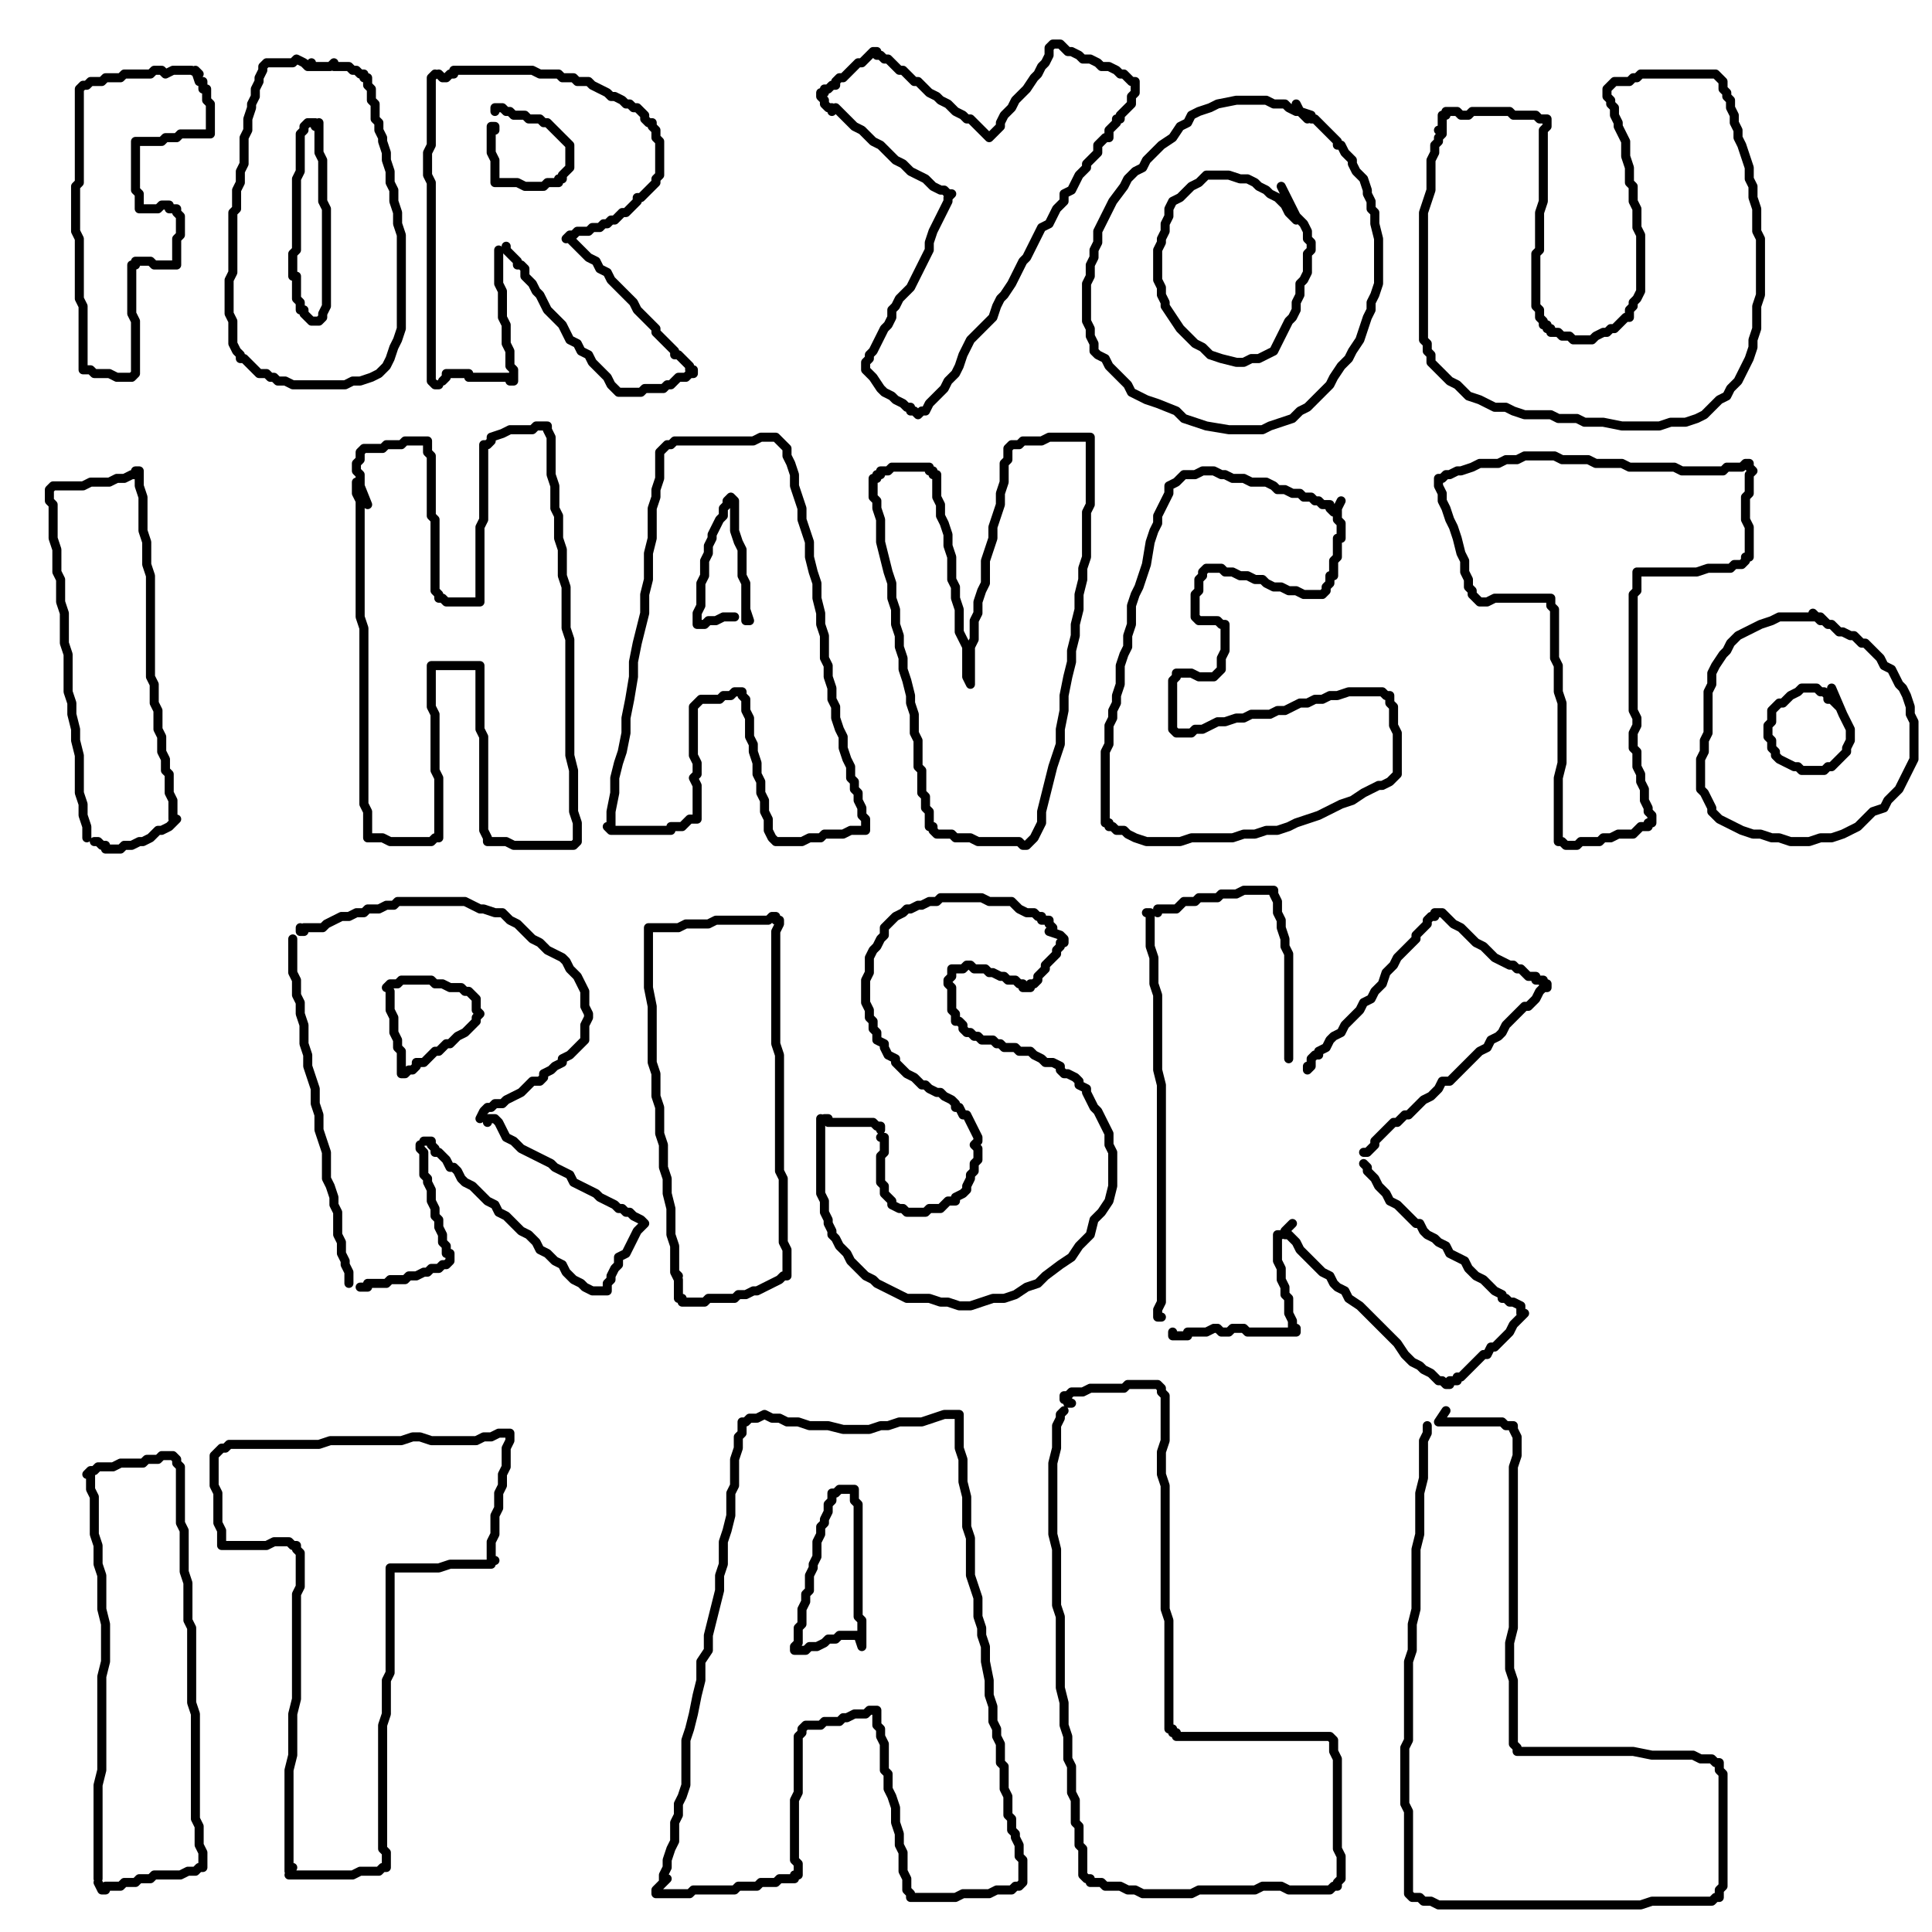 <?xml version="1.0" standalone="yes"?><svg width="640px" height="640px" xmlns="http://www.w3.org/2000/svg" version="1.1"><polyline points="64.731,23.28 65.971,24.52 63.491,23.28 62.25,23.28 61.01,23.28 59.77,23.28 58.529,23.28 57.289,23.28 54.808,24.52 53.568,23.28 51.087,23.28 49.847,24.52 48.607,24.52 46.126,24.52 44.886,24.52 43.646,24.52 41.165,24.52 39.925,25.76 38.684,25.76 37.444,25.76 36.204,25.76 34.963,25.76 33.723,27.001 32.483,27.001 31.242,27.001 31.242,27.001 30.002,27.001 28.762,28.241 28.762,28.241 27.522,28.241 27.522,28.241 26.281,29.481 26.281,29.481 26.281,30.722 26.281,31.962 26.281,33.202 26.281,36.923 26.281,39.404 26.281,41.884 26.281,44.365 26.281,46.846 26.281,49.326 26.281,51.807 26.281,54.287 26.281,58.008 26.281,60.489 25.041,61.729 25.041,64.21 25.041,67.931 25.041,70.411 25.041,74.132 25.041,76.613 26.281,79.094 26.281,81.574 26.281,84.055 26.281,86.536 26.281,89.016 26.281,91.497 26.281,93.977 26.281,96.458 26.281,98.939 27.522,101.419 27.522,102.66 27.522,105.14 27.522,107.621 27.522,108.861 27.522,110.101 27.522,112.582 27.522,113.822 27.522,116.303 27.522,117.543 27.522,118.784 27.522,120.024 27.522,121.264 27.522,122.505 28.762,122.505 28.762,122.505 30.002,122.505 30.002,122.505 31.242,123.745 33.723,123.745 34.963,123.745 36.204,123.745 38.684,124.985 39.925,124.985 41.165,124.985 42.405,124.985 43.646,124.985 43.646,124.985 44.886,123.745 44.886,123.745 44.886,121.264 44.886,118.784 44.886,116.303 44.886,115.063 44.886,112.582 44.886,111.342 44.886,108.861 44.886,106.38 43.646,103.9 43.646,101.419 43.646,98.939 43.646,97.698 43.646,95.218 43.646,92.737 43.646,91.497 43.646,90.256 43.646,89.016 43.646,89.016 43.646,87.776 44.886,87.776 44.886,86.536 46.126,86.536 47.366,86.536 48.607,86.536 49.847,86.536 51.087,87.776 52.328,87.776 53.568,87.776 54.808,87.776 56.049,87.776 57.289,87.776 58.529,87.776 58.529,87.776 58.529,87.776 58.529,86.536 58.529,85.295 58.529,84.055 58.529,81.574 58.529,80.334 58.529,79.094 59.77,77.853 59.77,76.613 59.77,75.373 59.77,72.892 59.77,71.652 58.529,70.411 58.529,70.411 58.529,70.411 58.529,69.171 57.289,69.171 56.049,69.171 56.049,67.931 54.808,67.931 53.568,67.931 52.328,69.171 51.087,69.171 51.087,69.171 49.847,69.171 48.607,69.171 48.607,69.171 47.366,69.171 47.366,69.171 46.126,69.171 46.126,67.931 46.126,66.691 46.126,65.45 46.126,64.21 44.886,62.97 44.886,61.729 44.886,60.489 44.886,58.008 44.886,56.768 44.886,55.528 44.886,54.287 44.886,53.047 44.886,50.567 44.886,49.326 44.886,48.086 44.886,48.086 44.886,46.846 44.886,46.846 46.126,46.846 46.126,46.846 47.366,46.846 48.607,46.846 49.847,46.846 51.087,46.846 52.328,46.846 53.568,46.846 54.808,45.605 57.289,45.605 57.289,45.605 58.529,45.605 59.77,44.365 61.01,44.365 62.25,44.365 63.491,44.365 64.731,44.365 65.971,44.365 67.211,44.365 68.452,44.365 68.452,44.365 69.692,44.365 69.692,44.365 69.692,43.125 69.692,43.125 69.692,41.884 69.692,40.644 69.692,39.404 69.692,38.163 69.692,35.683 69.692,34.442 68.452,33.202 68.452,31.962 68.452,30.722 68.452,29.481 67.211,29.481 67.211,28.241 67.211,28.241 67.211,28.241 67.211,27.001 67.211,27.001 65.971,27.001 64.731,23.28 " fill="none" stroke="#000000" stroke-width="3px" stroke-linecap="round" stroke-linejoin="round" /><polyline points="103.18,20.799 103.18,22.039 103.18,22.039 103.18,22.039 101.94,22.039 100.7,20.799 100.7,20.799 98.219,19.559 98.219,19.559 96.979,20.799 95.739,20.799 93.258,20.799 92.018,20.799 90.777,20.799 89.537,20.799 88.297,20.799 87.056,22.039 87.056,23.28 85.816,25.76 85.816,27.001 84.576,29.481 84.576,31.962 83.335,34.442 83.335,35.683 82.095,39.404 82.095,43.125 80.855,45.605 80.855,46.846 80.855,49.326 80.855,51.807 80.855,54.287 79.615,56.768 79.615,58.008 79.615,60.489 78.374,62.97 78.374,66.691 78.374,69.171 77.134,70.411 77.134,72.892 77.134,75.373 77.134,77.853 77.134,79.094 77.134,81.574 77.134,84.055 77.134,86.536 77.134,89.016 77.134,90.256 75.894,92.737 75.894,95.218 75.894,97.698 75.894,100.179 75.894,102.66 75.894,103.9 77.134,106.38 77.134,107.621 77.134,110.101 77.134,111.342 77.134,112.582 77.134,113.822 78.374,116.303 79.615,117.543 79.615,118.784 80.855,118.784 82.095,120.024 83.335,121.264 84.576,122.505 85.816,123.745 88.297,123.745 89.537,124.985 90.777,124.985 92.018,126.225 94.498,126.225 96.979,127.466 99.459,127.466 100.7,127.466 103.18,127.466 105.661,127.466 108.142,127.466 110.622,127.466 114.343,127.466 116.824,126.225 119.304,126.225 123.025,124.985 125.506,123.745 127.987,121.264 129.227,118.784 130.467,115.063 131.708,112.582 132.948,108.861 132.948,105.14 132.948,101.419 132.948,97.698 132.948,93.977 132.948,90.256 132.948,86.536 132.948,81.574 132.948,77.853 131.708,74.132 131.708,70.411 130.467,66.691 130.467,62.97 129.227,60.489 129.227,56.768 127.987,53.047 127.987,50.567 126.746,46.846 126.746,45.605 125.506,43.125 125.506,40.644 124.266,39.404 124.266,36.923 124.266,34.442 123.025,33.202 123.025,31.962 123.025,29.481 121.785,28.241 121.785,25.76 120.545,25.76 120.545,24.52 119.304,24.52 118.064,23.28 118.064,23.28 116.824,23.28 115.584,22.039 114.343,22.039 113.103,22.039 113.103,22.039 110.622,22.039 110.622,20.799 109.382,22.039 108.142,22.039 108.142,22.039 106.901,22.039 105.661,22.039 105.661,22.039 104.421,22.039 104.421,22.039 104.421,22.039 103.18,22.039 103.18,22.039 101.94,22.039 " fill="none" stroke="#000000" stroke-width="3px" stroke-linecap="round" stroke-linejoin="round" /><polyline points="105.661,41.884 104.421,41.884 104.421,41.884 104.421,40.644 103.18,40.644 103.18,40.644 101.94,40.644 100.7,41.884 100.7,41.884 100.7,43.125 100.7,43.125 99.459,44.365 99.459,45.605 99.459,46.846 99.459,48.086 99.459,50.567 99.459,51.807 99.459,54.287 99.459,55.528 99.459,56.768 98.219,59.249 98.219,61.729 98.219,64.21 98.219,65.45 98.219,67.931 98.219,69.171 98.219,71.652 98.219,72.892 98.219,75.373 98.219,76.613 98.219,79.094 98.219,80.334 98.219,81.574 98.219,82.815 96.979,84.055 96.979,85.295 96.979,86.536 96.979,89.016 96.979,90.256 96.979,91.497 98.219,91.497 98.219,92.737 98.219,93.977 98.219,95.218 98.219,97.698 98.219,98.939 98.219,98.939 99.459,100.179 99.459,101.419 99.459,101.419 99.459,102.66 100.7,102.66 100.7,103.9 100.7,103.9 101.94,105.14 101.94,105.14 103.18,106.38 104.421,106.38 105.661,106.38 105.661,106.38 106.901,105.14 106.901,103.9 108.142,101.419 108.142,98.939 108.142,95.218 108.142,92.737 108.142,90.256 108.142,87.776 108.142,85.295 108.142,82.815 108.142,81.574 108.142,79.094 108.142,76.613 108.142,74.132 108.142,71.652 108.142,69.171 106.901,66.691 106.901,65.45 106.901,62.97 106.901,61.729 106.901,59.249 106.901,58.008 106.901,56.768 106.901,55.528 106.901,54.287 106.901,53.047 105.661,50.567 105.661,49.326 105.661,48.086 105.661,46.846 105.661,45.605 105.661,45.605 105.661,44.365 105.661,43.125 105.661,41.884 105.661,40.644 105.661,40.644 105.661,40.644 105.661,40.644 " fill="none" stroke="#000000" stroke-width="3px" stroke-linecap="round" stroke-linejoin="round" /><polyline points="145.351,127.466 145.351,127.466 145.351,127.466 144.111,127.466 144.111,127.466 142.87,126.225 142.87,123.745 142.87,122.505 142.87,120.024 142.87,117.543 142.87,113.822 142.87,110.101 142.87,106.38 142.87,102.66 142.87,100.179 142.87,97.698 142.87,95.218 142.87,91.497 142.87,89.016 142.87,85.295 142.87,82.815 142.87,79.094 142.87,76.613 142.87,74.132 142.87,70.411 142.87,67.931 142.87,65.45 142.87,62.97 142.87,60.489 141.63,58.008 141.63,55.528 141.63,53.047 141.63,50.567 142.87,48.086 142.87,46.846 142.87,44.365 142.87,41.884 142.87,40.644 142.87,39.404 142.87,36.923 142.87,35.683 142.87,33.202 142.87,31.962 142.87,30.722 142.87,29.481 142.87,28.241 142.87,27.001 142.87,25.76 142.87,25.76 144.111,24.52 142.87,25.76 " fill="none" stroke="#000000" stroke-width="3px" stroke-linecap="round" stroke-linejoin="round" /><polyline points="145.351,24.52 146.591,25.76 146.591,25.76 147.832,25.76 147.832,25.76 149.072,24.52 149.072,24.52 150.312,24.52 150.312,23.28 151.553,23.28 152.793,23.28 154.033,23.28 155.273,23.28 155.273,23.28 157.754,23.28 158.994,23.28 160.235,23.28 161.475,23.28 162.715,23.28 165.196,23.28 166.436,23.28 168.917,23.28 170.157,23.28 172.638,23.28 173.878,23.28 176.359,23.28 178.839,24.52 181.32,24.52 182.56,24.52 185.041,24.52 186.281,25.76 188.762,25.76 190.002,25.76 191.242,27.001 192.483,27.001 194.963,27.001 196.204,28.241 198.684,29.481 198.684,29.481 201.165,30.722 202.405,31.962 203.646,31.962 206.126,33.202 207.366,34.442 208.607,34.442 209.847,35.683 211.087,35.683 212.328,36.923 213.568,38.163 213.568,39.404 214.808,40.644 216.049,40.644 216.049,41.884 217.289,43.125 217.289,44.365 217.289,45.605 218.529,46.846 218.529,48.086 218.529,49.326 218.529,50.567 218.529,50.567 218.529,51.807 218.529,55.528 218.529,56.768 218.529,58.008 217.289,59.249 217.289,60.489 217.289,60.489 216.049,61.729 214.808,62.97 214.808,62.97 213.568,64.21 212.328,65.45 211.087,65.45 211.087,66.691 209.847,67.931 208.607,69.171 208.607,69.171 207.366,70.411 206.126,70.411 204.886,71.652 203.646,72.892 202.405,72.892 201.165,74.132 199.925,74.132 198.684,75.373 198.684,75.373 197.444,75.373 196.204,75.373 194.963,76.613 193.723,76.613 192.483,76.613 192.483,76.613 191.242,76.613 191.242,76.613 190.002,77.853 190.002,77.853 188.762,77.853 187.522,79.094 " fill="none" stroke="#000000" stroke-width="3px" stroke-linecap="round" stroke-linejoin="round" /><polyline points="188.762,79.094 188.762,79.094 188.762,79.094 188.762,79.094 190.002,80.334 190.002,80.334 191.242,81.574 192.483,82.815 193.723,84.055 194.963,85.295 197.444,86.536 198.684,89.016 201.165,90.256 202.405,92.737 203.646,93.977 206.126,96.458 207.366,97.698 208.607,98.939 209.847,100.179 211.087,102.66 212.328,103.9 213.568,105.14 214.808,106.38 216.049,107.621 217.289,108.861 217.289,110.101 218.529,111.342 219.77,112.582 221.01,113.822 221.01,113.822 222.25,115.063 223.491,116.303 223.491,117.543 224.731,117.543 225.971,118.784 225.971,118.784 227.211,120.024 228.452,121.264 228.452,121.264 228.452,122.505 229.692,122.505 229.692,122.505 229.692,122.505 229.692,123.745 228.452,123.745 228.452,123.745 227.211,124.985 225.971,124.985 224.731,124.985 223.491,126.225 222.25,127.466 221.01,127.466 219.77,128.706 218.529,128.706 217.289,128.706 216.049,128.706 213.568,128.706 212.328,129.946 212.328,129.946 211.087,129.946 209.847,129.946 208.607,129.946 208.607,129.946 207.366,129.946 207.366,129.946 206.126,129.946 204.886,129.946 204.886,129.946 203.646,128.706 202.405,127.466 201.165,124.985 198.684,122.505 196.204,120.024 194.963,117.543 192.483,116.303 191.242,113.822 188.762,112.582 187.522,110.101 186.281,107.621 185.041,106.38 182.56,103.9 181.32,102.66 180.08,100.179 178.839,97.698 177.599,96.458 176.359,93.977 175.118,92.737 173.878,91.497 173.878,89.016 172.638,87.776 171.397,87.776 171.397,86.536 170.157,85.295 168.917,84.055 167.677,82.815 167.677,82.815 167.677,81.574 167.677,81.574 167.677,81.574 167.677,82.815 " fill="none" stroke="#000000" stroke-width="3px" stroke-linecap="round" stroke-linejoin="round" /><polyline points="165.196,82.815 165.196,84.055 165.196,84.055 165.196,84.055 165.196,84.055 165.196,86.536 165.196,86.536 165.196,87.776 165.196,89.016 165.196,91.497 165.196,92.737 165.196,93.977 166.436,96.458 166.436,97.698 166.436,98.939 166.436,100.179 166.436,102.66 166.436,103.9 166.436,105.14 167.677,107.621 167.677,108.861 167.677,110.101 167.677,112.582 167.677,113.822 168.917,116.303 168.917,117.543 168.917,118.784 168.917,121.264 170.157,122.505 170.157,123.745 170.157,124.985 170.157,124.985 170.157,126.225 170.157,126.225 170.157,126.225 168.917,126.225 168.917,124.985 167.677,124.985 166.436,124.985 165.196,124.985 163.956,124.985 162.715,124.985 160.235,124.985 158.994,124.985 157.754,124.985 156.514,124.985 155.273,124.985 155.273,123.745 154.033,123.745 152.793,123.745 152.793,123.745 151.553,123.745 151.553,123.745 150.312,123.745 150.312,123.745 150.312,123.745 149.072,123.745 149.072,123.745 149.072,123.745 149.072,123.745 147.832,123.745 147.832,124.985 147.832,124.985 147.832,124.985 147.832,124.985 147.832,124.985 147.832,124.985 147.832,124.985 146.591,126.225 146.591,126.225 146.591,126.225 146.591,126.225 146.591,126.225 146.591,126.225 " fill="none" stroke="#000000" stroke-width="3px" stroke-linecap="round" stroke-linejoin="round" /><polyline points="163.956,43.125 163.956,43.125 163.956,41.884 163.956,41.884 162.715,41.884 162.715,41.884 162.715,41.884 162.715,44.365 162.715,45.605 162.715,46.846 162.715,48.086 162.715,49.326 162.715,50.567 163.956,53.047 163.956,54.287 163.956,55.528 163.956,56.768 163.956,59.249 163.956,59.249 163.956,60.489 163.956,60.489 163.956,60.489 163.956,60.489 163.956,60.489 163.956,60.489 165.196,60.489 166.436,60.489 166.436,60.489 167.677,60.489 168.917,60.489 170.157,60.489 171.397,60.489 173.878,61.729 173.878,61.729 176.359,61.729 177.599,61.729 178.839,61.729 180.08,61.729 181.32,60.489 181.32,60.489 182.56,60.489 183.801,60.489 185.041,60.489 185.041,59.249 186.281,59.249 186.281,58.008 187.522,56.768 187.522,56.768 188.762,55.528 188.762,55.528 188.762,53.047 188.762,51.807 188.762,50.567 188.762,49.326 188.762,48.086 187.522,46.846 186.281,45.605 185.041,44.365 183.801,43.125 182.56,41.884 181.32,40.644 180.08,40.644 178.839,39.404 176.359,39.404 175.118,39.404 173.878,38.163 171.397,38.163 170.157,38.163 168.917,36.923 167.677,36.923 166.436,35.683 165.196,35.683 165.196,35.683 165.196,35.683 163.956,35.683 163.956,35.683 163.956,36.923 " fill="none" stroke="#000000" stroke-width="3px" stroke-linecap="round" stroke-linejoin="round" /><polyline points="276.824,35.683 276.824,35.683 276.824,35.683 278.064,36.923 278.064,36.923 279.304,38.163 280.545,39.404 281.785,40.644 283.025,41.884 285.506,43.125 286.746,44.365 289.227,46.846 291.708,48.086 294.188,50.567 296.669,53.047 299.149,54.287 301.63,56.768 304.111,58.008 306.591,59.249 309.072,61.729 311.553,62.97 312.793,62.97 314.033,64.21 314.033,64.21 315.273,64.21 315.273,64.21 314.033,65.45 314.033,66.691 312.793,69.171 311.553,71.652 310.312,74.132 309.072,76.613 307.832,80.334 307.832,82.815 306.591,85.295 305.351,87.776 304.111,90.256 302.87,92.737 301.63,95.218 299.149,97.698 297.909,98.939 296.669,101.419 295.428,102.66 295.428,105.14 294.188,107.621 292.948,108.861 291.708,111.342 290.467,113.822 289.227,116.303 287.987,117.543 287.987,118.784 286.746,120.024 286.746,121.264 286.746,122.505 287.987,123.745 289.227,124.985 291.708,128.706 292.948,129.946 295.428,131.187 296.669,132.427 299.149,133.667 300.39,134.908 301.63,134.908 301.63,136.148 302.87,136.148 304.111,137.388 304.111,137.388 304.111,137.388 305.351,136.148 306.591,136.148 307.832,133.667 309.072,132.427 310.312,131.187 312.793,128.706 314.033,126.225 316.514,123.745 317.754,121.264 318.994,117.543 320.235,115.063 321.475,112.582 323.956,110.101 326.436,107.621 328.917,105.14 330.157,101.419 331.397,98.939 332.638,97.698 335.118,93.977 336.359,91.497 337.599,89.016 338.839,86.536 340.08,85.295 341.32,82.815 342.56,80.334 343.801,77.853 345.041,75.373 347.522,74.132 348.762,71.652 350.002,69.171 352.483,66.691 352.483,64.21 354.963,62.97 356.204,60.489 357.444,58.008 358.684,56.768 359.925,55.528 359.925,54.287 361.165,53.047 362.405,51.807 363.646,50.567 363.646,48.086 364.886,46.846 366.126,45.605 367.366,45.605 367.366,43.125 368.607,41.884 369.847,40.644 369.847,39.404 371.087,39.404 371.087,38.163 372.328,36.923 373.568,35.683 374.808,34.442 374.808,33.202 374.808,31.962 376.049,30.722 376.049,30.722 376.049,29.481 376.049,29.481 376.049,29.481 376.049,28.241 376.049,28.241 376.049,28.241 376.049,27.001 374.808,27.001 373.568,25.76 372.328,24.52 371.087,24.52 369.847,23.28 367.366,22.039 364.886,22.039 363.646,20.799 361.165,19.559 358.684,19.559 357.444,18.318 354.963,17.078 353.723,17.078 352.483,15.838 351.242,14.598 350.002,14.598 350.002,14.598 348.762,14.598 348.762,14.598 348.762,14.598 347.522,15.838 347.522,17.078 347.522,18.318 346.281,20.799 345.041,22.039 343.801,24.52 342.56,25.76 340.08,29.481 338.839,30.722 337.599,31.962 336.359,33.202 335.118,35.683 333.878,36.923 332.638,38.163 331.397,40.644 331.397,41.884 330.157,43.125 328.917,44.365 328.917,44.365 327.677,45.605 327.677,45.605 327.677,45.605 326.436,44.365 326.436,44.365 325.196,43.125 323.956,41.884 322.715,40.644 321.475,39.404 320.235,39.404 318.994,38.163 316.514,36.923 314.033,34.442 311.553,33.202 310.312,31.962 307.832,30.722 306.591,29.481 304.111,27.001 302.87,27.001 301.63,25.76 300.39,24.52 299.149,23.28 297.909,23.28 296.669,22.039 295.428,20.799 295.428,20.799 294.188,19.559 292.948,19.559 291.708,18.318 290.467,18.318 290.467,17.078 290.467,17.078 289.227,17.078 289.227,17.078 287.987,18.318 287.987,18.318 286.746,19.559 285.506,20.799 284.266,20.799 283.025,22.039 281.785,23.28 281.785,23.28 280.545,24.52 279.304,25.76 278.064,25.76 276.824,27.001 276.824,28.241 275.584,28.241 274.343,29.481 273.103,29.481 273.103,30.722 271.863,30.722 271.863,31.962 271.863,31.962 271.863,31.962 271.863,31.962 271.863,31.962 271.863,31.962 273.103,33.202 273.103,33.202 273.103,34.442 274.343,35.683 275.584,35.683 275.584,36.923 275.584,36.923 276.824,35.683 " fill="none" stroke="#000000" stroke-width="3px" stroke-linecap="round" stroke-linejoin="round" /><polyline points="433.103,39.404 433.103,39.404 431.863,38.163 430.622,36.923 429.382,36.923 426.901,35.683 425.661,34.442 424.421,34.442 423.18,34.442 421.94,34.442 419.459,33.202 416.979,33.202 413.258,33.202 412.018,33.202 409.537,33.202 403.335,34.442 400.855,35.683 397.134,36.923 394.653,38.163 393.413,40.644 390.932,41.884 388.452,45.605 384.731,48.086 382.25,50.567 379.77,53.047 378.529,55.528 376.049,56.768 373.568,59.249 372.328,61.729 368.607,66.691 367.366,69.171 366.126,71.652 363.646,76.613 363.646,80.334 362.405,82.815 362.405,85.295 361.165,87.776 361.165,91.497 359.925,93.977 359.925,96.458 359.925,102.66 359.925,103.9 359.925,106.38 361.165,108.861 361.165,111.342 362.405,113.822 362.405,116.303 363.646,117.543 366.126,118.784 367.366,121.264 367.366,121.264 371.087,124.985 373.568,127.466 374.808,129.946 379.77,132.427 383.491,133.667 389.692,136.148 392.173,138.629 395.894,139.869 399.615,141.109 407.056,142.349 412.018,142.349 414.498,142.349 418.219,142.349 420.7,141.109 424.421,139.869 428.142,138.629 430.622,136.148 433.103,134.908 438.064,129.946 440.545,127.466 441.785,124.985 444.266,121.264 446.746,118.784 447.987,116.303 450.467,112.582 452.948,105.14 454.188,102.66 454.188,100.179 455.428,97.698 456.669,93.977 456.669,91.497 456.669,89.016 456.669,86.536 456.669,84.055 456.669,81.574 456.669,79.094 455.428,74.132 455.428,70.411 454.188,69.171 454.188,66.691 452.948,64.21 452.948,62.97 451.708,59.249 449.227,56.768 447.987,54.287 447.987,53.047 445.506,50.567 444.266,48.086 443.025,48.086 443.025,46.846 440.545,44.365 439.304,43.125 439.304,43.125 438.064,41.884 436.824,40.644 436.824,40.644 435.584,39.404 434.343,39.404 434.343,38.163 430.622,36.923 429.382,34.442 " fill="none" stroke="#000000" stroke-width="3px" stroke-linecap="round" stroke-linejoin="round" /><polyline points="429.382,72.892 429.382,72.892 428.142,71.652 426.901,70.411 425.661,67.931 424.421,66.691 423.18,65.45 420.7,64.21 419.459,62.97 416.979,61.729 415.739,60.489 413.258,59.249 410.777,59.249 407.056,58.008 405.816,58.008 402.095,58.008 399.615,58.008 398.374,59.249 397.134,60.489 394.653,61.729 393.413,62.97 392.173,64.21 390.932,65.45 388.452,66.691 387.211,69.171 387.211,71.652 385.971,74.132 385.971,76.613 384.731,79.094 384.731,80.334 383.491,82.815 383.491,85.295 383.491,87.776 383.491,90.256 383.491,92.737 384.731,95.218 384.731,97.698 385.971,100.179 385.971,101.419 388.452,105.14 390.932,108.861 393.413,111.342 394.653,112.582 395.894,113.822 398.374,115.063 400.855,117.543 404.576,118.784 409.537,120.024 412.018,120.024 414.498,118.784 416.979,118.784 419.459,117.543 421.94,116.303 423.18,113.822 424.421,111.342 425.661,108.861 426.901,106.38 428.142,105.14 429.382,102.66 429.382,100.179 430.622,97.698 430.622,93.977 431.863,92.737 433.103,90.256 433.103,89.016 433.103,86.536 433.103,85.295 433.103,84.055 434.343,82.815 434.343,81.574 434.343,80.334 433.103,79.094 433.103,76.613 431.863,74.132 429.382,71.652 428.142,69.171 426.901,66.691 424.421,61.729 424.421,61.729 " fill="none" stroke="#000000" stroke-width="3px" stroke-linecap="round" stroke-linejoin="round" /><polyline points="477.754,44.365 476.514,45.605 476.514,46.846 475.273,48.086 475.273,50.567 474.033,53.047 474.033,56.768 474.033,59.249 474.033,62.97 472.793,66.691 471.553,70.411 471.553,72.892 471.553,76.613 471.553,80.334 471.553,84.055 471.553,86.536 471.553,90.256 471.553,92.737 471.553,96.458 471.553,100.179 471.553,102.66 471.553,105.14 471.553,107.621 471.553,110.101 471.553,112.582 472.793,113.822 472.793,116.303 474.033,117.543 474.033,120.024 475.273,121.264 477.754,123.745 478.994,124.985 480.235,126.225 482.715,127.466 483.956,128.706 486.436,131.187 490.157,132.427 492.638,133.667 495.118,134.908 498.839,134.908 501.32,136.148 505.041,137.388 507.522,137.388 511.242,137.388 513.723,137.388 516.204,138.629 519.925,138.629 522.405,138.629 524.886,139.869 528.607,139.869 531.087,139.869 537.289,141.109 539.77,141.109 543.491,141.109 547.211,141.109 549.692,141.109 553.413,139.869 555.894,139.869 558.374,139.869 562.095,138.629 564.576,137.388 567.056,134.908 569.537,132.427 572.018,131.187 573.258,128.706 575.739,126.225 576.979,123.745 578.219,121.264 579.459,118.784 580.7,115.063 580.7,112.582 581.94,108.861 581.94,105.14 581.94,101.419 583.18,97.698 583.18,93.977 583.18,90.256 583.18,86.536 583.18,82.815 583.18,79.094 581.94,76.613 581.94,72.892 581.94,69.171 580.7,65.45 580.7,61.729 579.459,59.249 579.459,55.528 578.219,51.807 576.979,48.086 575.739,45.605 575.739,43.125 574.498,40.644 574.498,38.163 573.258,35.683 573.258,33.202 572.018,31.962 572.018,30.722 570.777,29.481 570.777,28.241 570.777,27.001 569.537,25.76 569.537,25.76 569.537,25.76 569.537,25.76 568.297,24.52 568.297,24.52 568.297,24.52 567.056,24.52 565.816,24.52 564.576,24.52 563.335,24.52 560.855,24.52 558.374,24.52 557.134,24.52 554.653,24.52 552.173,24.52 550.932,24.52 548.452,24.52 547.211,24.52 545.971,24.52 543.491,24.52 542.25,25.76 541.01,25.76 539.77,27.001 538.529,27.001 537.289,27.001 536.049,27.001 534.808,27.001 533.568,28.241 533.568,28.241 533.568,28.241 532.328,29.481 532.328,30.722 532.328,31.962 533.568,33.202 533.568,34.442 534.808,35.683 534.808,38.163 536.049,40.644 536.049,41.884 537.289,44.365 538.529,46.846 538.529,49.326 538.529,51.807 539.77,55.528 539.77,58.008 539.77,60.489 541.01,61.729 541.01,64.21 541.01,66.691 542.25,69.171 542.25,72.892 542.25,75.373 543.491,77.853 543.491,79.094 543.491,81.574 543.491,82.815 543.491,85.295 543.491,86.536 543.491,89.016 543.491,90.256 543.491,91.497 543.491,93.977 543.491,95.218 543.491,96.458 542.25,98.939 541.01,100.179 541.01,101.419 539.77,102.66 539.77,105.14 538.529,105.14 537.289,106.38 536.049,107.621 534.808,108.861 533.568,108.861 532.328,110.101 531.087,110.101 528.607,111.342 527.366,112.582 526.126,112.582 524.886,112.582 523.646,112.582 521.165,112.582 519.925,111.342 518.684,111.342 517.444,111.342 516.204,110.101 513.723,110.101 513.723,108.861 512.483,108.861 512.483,107.621 511.242,107.621 511.242,106.38 510.002,105.14 510.002,103.9 510.002,102.66 508.762,101.419 508.762,100.179 508.762,97.698 508.762,93.977 508.762,91.497 508.762,90.256 508.762,87.776 508.762,86.536 508.762,84.055 510.002,82.815 510.002,80.334 510.002,77.853 510.002,75.373 510.002,72.892 510.002,70.411 511.242,66.691 511.242,64.21 511.242,61.729 511.242,59.249 511.242,58.008 511.242,55.528 511.242,53.047 511.242,50.567 511.242,49.326 511.242,46.846 511.242,45.605 511.242,44.365 511.242,43.125 512.483,41.884 512.483,40.644 512.483,40.644 512.483,39.404 512.483,39.404 512.483,39.404 512.483,39.404 512.483,39.404 511.242,39.404 510.002,39.404 510.002,39.404 508.762,38.163 507.522,38.163 506.281,38.163 505.041,38.163 503.801,38.163 501.32,38.163 500.08,36.923 498.839,36.923 497.599,36.923 496.359,36.923 495.118,36.923 492.638,36.923 492.638,36.923 491.397,36.923 488.917,36.923 487.677,36.923 486.436,38.163 485.196,38.163 483.956,38.163 482.715,36.923 481.475,36.923 480.235,36.923 478.994,36.923 478.994,36.923 478.994,36.923 478.994,38.163 478.994,38.163 478.994,38.163 478.994,38.163 478.994,38.163 477.754,38.163 477.754,39.404 477.754,39.404 477.754,40.644 477.754,40.644 477.754,41.884 477.754,41.884 477.754,43.125 477.754,44.365 476.514,43.125 " fill="none" stroke="#000000" stroke-width="3px" stroke-linecap="round" stroke-linejoin="round" /><polyline points="28.762,275.063 28.762,276.303 28.762,277.543 28.762,277.543 28.762,276.303 28.762,273.822 27.522,270.101 27.522,266.38 26.281,262.66 26.281,258.939 26.281,255.218 26.281,250.256 25.041,245.295 25.041,241.574 23.801,236.613 23.801,232.892 22.56,229.171 22.56,224.21 22.56,220.489 22.56,216.768 21.32,213.047 21.32,208.086 21.32,203.125 20.08,199.404 20.08,195.683 20.08,191.962 18.839,189.481 18.839,185.76 18.839,182.039 17.599,178.318 17.599,175.838 17.599,173.357 17.599,169.636 17.599,167.156 16.359,165.915 16.359,164.675 16.359,163.435 16.359,162.194 17.599,160.954 18.839,160.954 20.08,160.954 22.56,160.954 25.041,160.954 27.522,160.954 30.002,159.714 32.483,159.714 36.204,159.714 38.684,158.473 41.165,158.473 43.646,157.233 44.886,157.233 44.886,155.993 46.126,155.993 46.126,155.993 46.126,157.233 46.126,158.473 46.126,160.954 47.366,164.675 47.366,168.396 47.366,172.117 47.366,175.838 48.607,179.559 48.607,183.28 48.607,187.001 49.847,190.722 49.847,193.202 49.847,196.923 49.847,199.404 49.847,203.125 49.847,206.846 49.847,209.326 49.847,211.807 49.847,215.528 49.847,218.008 49.847,220.489 49.847,224.21 51.087,226.691 51.087,230.411 51.087,232.892 52.328,235.373 52.328,237.853 52.328,240.334 52.328,241.574 53.568,244.055 53.568,246.536 53.568,249.016 54.808,251.497 54.808,252.737 54.808,255.218 56.049,256.458 56.049,257.698 56.049,260.179 56.049,261.419 56.049,262.66 57.289,265.14 57.289,267.621 57.289,268.861 57.289,270.101 57.289,271.342 58.529,271.342 57.289,272.582 57.289,272.582 56.049,273.822 53.568,275.063 52.328,275.063 51.087,276.303 49.847,277.543 47.366,278.784 46.126,278.784 43.646,280.024 42.405,280.024 41.165,280.024 39.925,281.264 38.684,281.264 38.684,281.264 37.444,281.264 36.204,281.264 36.204,281.264 34.963,281.264 34.963,281.264 34.963,280.024 33.723,280.024 33.723,280.024 33.723,280.024 32.483,278.784 32.483,278.784 31.242,278.784 " fill="none" stroke="#000000" stroke-width="3px" stroke-linecap="round" stroke-linejoin="round" /><polyline points="118.064,159.714 118.064,160.954 118.064,163.435 119.304,165.915 119.304,169.636 119.304,173.357 119.304,177.078 119.304,182.039 119.304,185.76 119.304,190.722 119.304,194.442 119.304,199.404 119.304,204.365 120.545,208.086 120.545,213.047 120.545,216.768 120.545,221.729 120.545,225.45 120.545,229.171 120.545,232.892 120.545,236.613 120.545,240.334 120.545,244.055 120.545,247.776 120.545,251.497 120.545,253.977 120.545,256.458 120.545,258.939 120.545,261.419 120.545,263.9 120.545,266.38 121.785,268.861 121.785,270.101 121.785,271.342 121.785,272.582 121.785,273.822 121.785,275.063 121.785,275.063 121.785,276.303 121.785,277.543 121.785,277.543 123.025,277.543 123.025,277.543 125.506,277.543 126.746,277.543 129.227,278.784 130.467,278.784 132.948,278.784 135.428,278.784 137.909,278.784 140.39,278.784 141.63,278.784 142.87,278.784 144.111,277.543 145.351,277.543 145.351,277.543 145.351,275.063 145.351,273.822 145.351,271.342 145.351,267.621 145.351,265.14 145.351,261.419 145.351,257.698 144.111,255.218 144.111,251.497 144.111,247.776 144.111,244.055 144.111,240.334 144.111,236.613 142.87,234.132 142.87,230.411 142.87,227.931 142.87,225.45 142.87,222.97 142.87,221.729 142.87,221.729 142.87,220.489 142.87,220.489 144.111,220.489 145.351,220.489 146.591,220.489 147.832,220.489 150.312,220.489 152.793,220.489 154.033,220.489 156.514,220.489 157.754,220.489 157.754,220.489 158.994,220.489 158.994,221.729 158.994,225.45 158.994,227.931 158.994,230.411 158.994,234.132 158.994,237.853 158.994,241.574 160.235,244.055 160.235,247.776 160.235,250.256 160.235,253.977 160.235,256.458 160.235,260.179 160.235,262.66 160.235,265.14 160.235,267.621 160.235,268.861 160.235,270.101 160.235,271.342 160.235,272.582 160.235,273.822 160.235,273.822 160.235,275.063 161.475,277.543 161.475,277.543 161.475,278.784 162.715,278.784 162.715,278.784 163.956,278.784 166.436,278.784 167.677,278.784 170.157,280.024 172.638,280.024 175.118,280.024 177.599,280.024 180.08,280.024 182.56,280.024 183.801,280.024 186.281,280.024 187.522,280.024 188.762,280.024 190.002,280.024 190.002,280.024 191.242,278.784 191.242,276.303 191.242,272.582 190.002,268.861 190.002,265.14 190.002,260.179 190.002,255.218 188.762,250.256 188.762,245.295 188.762,240.334 188.762,234.132 188.762,227.931 188.762,222.97 188.762,216.768 188.762,211.807 187.522,208.086 187.522,203.125 187.522,198.163 187.522,194.442 186.281,190.722 186.281,187.001 186.281,182.039 185.041,178.318 185.041,174.598 185.041,170.877 183.801,168.396 183.801,164.675 183.801,160.954 182.56,157.233 182.56,154.753 182.56,152.272 182.56,149.791 182.56,146.07 182.56,144.83 181.32,142.349 181.32,142.349 181.32,141.109 181.32,141.109 181.32,141.109 181.32,141.109 180.08,141.109 180.08,141.109 177.599,141.109 176.359,142.349 173.878,142.349 172.638,142.349 170.157,142.349 168.917,142.349 166.436,143.59 162.715,144.83 162.715,146.07 161.475,147.311 160.235,147.311 160.235,148.551 160.235,149.791 160.235,152.272 160.235,154.753 160.235,157.233 160.235,159.714 160.235,163.435 160.235,165.915 160.235,169.636 160.235,172.117 158.994,174.598 158.994,178.318 158.994,182.039 158.994,184.52 158.994,187.001 158.994,189.481 158.994,190.722 158.994,193.202 158.994,194.442 158.994,195.683 158.994,196.923 158.994,196.923 158.994,198.163 158.994,198.163 158.994,198.163 158.994,199.404 157.754,199.404 157.754,199.404 157.754,199.404 157.754,199.404 156.514,199.404 154.033,199.404 152.793,199.404 151.553,199.404 149.072,199.404 147.832,199.404 146.591,198.163 146.591,198.163 145.351,198.163 145.351,198.163 145.351,198.163 145.351,196.923 144.111,195.683 144.111,194.442 144.111,191.962 144.111,189.481 144.111,187.001 144.111,184.52 144.111,182.039 144.111,178.318 144.111,175.838 144.111,172.117 142.87,170.877 142.87,168.396 142.87,165.915 142.87,163.435 142.87,160.954 142.87,158.473 142.87,155.993 142.87,153.512 142.87,151.032 141.63,149.791 141.63,148.551 141.63,147.311 141.63,147.311 141.63,147.311 141.63,146.07 141.63,146.07 140.39,146.07 139.149,146.07 137.909,146.07 136.669,146.07 136.669,146.07 134.188,146.07 132.948,147.311 131.708,147.311 131.708,147.311 130.467,147.311 129.227,147.311 127.987,147.311 126.746,148.551 125.506,148.551 124.266,148.551 124.266,148.551 123.025,148.551 121.785,148.551 121.785,148.551 120.545,148.551 120.545,148.551 119.304,149.791 119.304,149.791 119.304,151.032 119.304,151.032 119.304,151.032 119.304,152.272 118.064,153.512 118.064,155.993 119.304,157.233 119.304,160.954 121.785,167.156 " fill="none" stroke="#000000" stroke-width="3px" stroke-linecap="round" stroke-linejoin="round" /><polyline points="202.405,275.063 202.405,275.063 202.405,273.822 202.405,271.342 202.405,268.861 203.646,262.66 203.646,257.698 204.886,252.737 206.126,249.016 207.366,242.815 207.366,237.853 208.607,231.652 209.847,224.21 209.847,219.249 211.087,213.047 212.328,208.086 213.568,203.125 213.568,196.923 214.808,191.962 214.808,188.241 214.808,183.28 216.049,178.318 216.049,174.598 216.049,170.877 216.049,168.396 217.289,164.675 217.289,162.194 218.529,158.473 218.529,155.993 218.529,152.272 218.529,149.791 219.77,148.551 219.77,148.551 221.01,147.311 222.25,147.311 223.491,146.07 227.211,146.07 228.452,146.07 232.173,146.07 234.653,146.07 237.134,146.07 239.615,146.07 242.095,146.07 245.816,146.07 248.297,146.07 249.537,146.07 252.018,144.83 253.258,144.83 254.498,144.83 255.739,144.83 256.979,144.83 258.219,146.07 259.459,147.311 260.7,148.551 260.7,151.032 261.94,153.512 263.18,157.233 263.18,160.954 264.421,164.675 265.661,168.396 265.661,172.117 266.901,175.838 268.142,179.559 268.142,184.52 269.382,189.481 270.622,193.202 270.622,198.163 271.863,203.125 271.863,206.846 273.103,210.567 273.103,214.287 273.103,218.008 274.343,220.489 274.343,224.21 275.584,227.931 275.584,231.652 276.824,234.132 276.824,237.853 278.064,241.574 279.304,244.055 279.304,247.776 280.545,251.497 281.785,253.977 281.785,257.698 283.025,258.939 283.025,261.419 284.266,262.66 284.266,265.14 285.506,267.621 285.506,268.861 285.506,270.101 286.746,271.342 286.746,272.582 286.746,272.582 286.746,273.822 286.746,273.822 286.746,275.063 286.746,275.063 285.506,275.063 284.266,275.063 283.025,275.063 281.785,275.063 279.304,276.303 276.824,276.303 273.103,276.303 271.863,277.543 269.382,277.543 268.142,277.543 265.661,278.784 264.421,278.784 261.94,278.784 260.7,278.784 258.219,278.784 256.979,278.784 256.979,278.784 255.739,277.543 255.739,277.543 254.498,275.063 254.498,272.582 254.498,271.342 253.258,268.861 253.258,265.14 252.018,262.66 252.018,258.939 250.777,256.458 250.777,252.737 249.537,249.016 249.537,246.536 248.297,244.055 248.297,240.334 248.297,237.853 247.056,235.373 247.056,232.892 247.056,231.652 245.816,230.411 245.816,230.411 245.816,229.171 245.816,229.171 244.576,229.171 243.335,229.171 242.095,230.411 239.615,230.411 238.374,231.652 235.894,231.652 233.413,231.652 233.413,231.652 232.173,231.652 230.932,232.892 230.932,232.892 230.932,232.892 229.692,234.132 229.692,234.132 229.692,235.373 229.692,237.853 229.692,239.094 229.692,241.574 229.692,244.055 229.692,245.295 229.692,247.776 229.692,250.256 230.932,252.737 230.932,253.977 230.932,256.458 229.692,257.698 230.932,260.179 230.932,261.419 230.932,263.9 230.932,265.14 230.932,267.621 230.932,268.861 230.932,270.101 230.932,270.101 230.932,270.101 230.932,271.342 229.692,271.342 228.452,271.342 227.211,272.582 225.971,273.822 224.731,273.822 222.25,273.822 222.25,275.063 221.01,275.063 219.77,275.063 218.529,275.063 216.049,275.063 214.808,275.063 213.568,275.063 212.328,275.063 211.087,275.063 209.847,275.063 208.607,275.063 207.366,275.063 206.126,275.063 206.126,275.063 204.886,275.063 203.646,275.063 203.646,275.063 202.405,275.063 202.405,275.063 202.405,275.063 202.405,275.063 201.165,273.822 " fill="none" stroke="#000000" stroke-width="3px" stroke-linecap="round" stroke-linejoin="round" /><polyline points="243.335,204.365 243.335,204.365 243.335,204.365 242.095,204.365 240.855,204.365 239.615,204.365 237.134,205.605 234.653,205.605 233.413,206.846 232.173,206.846 232.173,206.846 230.932,206.846 230.932,206.846 230.932,204.365 230.932,203.125 232.173,200.644 232.173,198.163 232.173,195.683 232.173,193.202 233.413,190.722 233.413,188.241 233.413,185.76 234.653,183.28 234.653,180.799 235.894,178.318 235.894,177.078 237.134,174.598 238.374,172.117 239.615,170.877 239.615,168.396 240.855,167.156 240.855,165.915 242.095,164.675 242.095,164.675 242.095,164.675 243.335,165.915 243.335,167.156 243.335,169.636 243.335,173.357 243.335,175.838 244.576,179.559 245.816,182.039 245.816,183.28 245.816,185.76 245.816,187.001 245.816,188.241 245.816,189.481 245.816,190.722 247.056,193.202 247.056,195.683 247.056,198.163 247.056,199.404 247.056,201.884 247.056,203.125 247.056,204.365 247.056,204.365 247.056,205.605 248.297,205.605 247.056,201.884 " fill="none" stroke="#000000" stroke-width="3px" stroke-linecap="round" stroke-linejoin="round" /><polyline points="289.227,163.435 289.227,164.675 290.467,165.915 290.467,168.396 291.708,172.117 291.708,175.838 291.708,179.559 292.948,184.52 294.188,189.481 295.428,193.202 295.428,198.163 296.669,201.884 296.669,206.846 297.909,210.567 297.909,214.287 299.149,218.008 299.149,221.729 300.39,225.45 301.63,230.411 301.63,232.892 302.87,236.613 302.87,239.094 302.87,240.334 302.87,242.815 304.111,245.295 304.111,247.776 304.111,249.016 304.111,251.497 304.111,253.977 305.351,255.218 305.351,257.698 305.351,258.939 305.351,261.419 305.351,262.66 306.591,263.9 306.591,265.14 306.591,266.38 306.591,267.621 307.832,268.861 307.832,270.101 307.832,271.342 307.832,273.822 309.072,273.822 309.072,275.063 309.072,275.063 310.312,276.303 311.553,276.303 312.793,276.303 315.273,276.303 316.514,277.543 318.994,277.543 321.475,277.543 323.956,278.784 326.436,278.784 328.917,278.784 330.157,278.784 332.638,278.784 335.118,278.784 337.599,278.784 338.839,280.024 340.08,280.024 341.32,278.784 342.56,277.543 343.801,275.063 345.041,272.582 345.041,268.861 346.281,263.9 347.522,258.939 348.762,253.977 350.002,250.256 351.242,246.536 351.242,241.574 352.483,235.373 352.483,230.411 353.723,224.21 354.963,219.249 354.963,215.528 356.204,210.567 356.204,206.846 357.444,201.884 357.444,196.923 358.684,191.962 358.684,188.241 359.925,184.52 359.925,179.559 359.925,175.838 359.925,173.357 359.925,169.636 361.165,167.156 361.165,163.435 361.165,160.954 361.165,158.473 361.165,155.993 361.165,153.512 361.165,152.272 361.165,149.791 361.165,147.311 361.165,146.07 361.165,146.07 361.165,144.83 361.165,144.83 359.925,144.83 358.684,144.83 357.444,144.83 354.963,144.83 351.242,144.83 350.002,144.83 347.522,144.83 345.041,146.07 342.56,146.07 341.32,146.07 338.839,146.07 337.599,147.311 335.118,147.311 333.878,148.551 333.878,149.791 333.878,152.272 332.638,153.512 332.638,155.993 332.638,159.714 331.397,163.435 331.397,167.156 330.157,170.877 328.917,174.598 328.917,178.318 327.677,182.039 326.436,185.76 326.436,189.481 326.436,193.202 325.196,195.683 323.956,199.404 323.956,203.125 322.715,205.605 322.715,209.326 322.715,211.807 321.475,214.287 321.475,216.768 321.475,219.249 321.475,221.729 321.475,222.97 321.475,225.45 321.475,226.691 321.475,226.691 321.475,226.691 320.235,224.21 320.235,220.489 320.235,218.008 320.235,214.287 318.994,211.807 317.754,209.326 317.754,205.605 317.754,201.884 316.514,198.163 316.514,194.442 315.273,191.962 315.273,188.241 315.273,184.52 314.033,180.799 314.033,177.078 312.793,173.357 311.553,170.877 311.553,167.156 310.312,164.675 310.312,160.954 310.312,159.714 310.312,158.473 310.312,157.233 309.072,157.233 309.072,155.993 307.832,155.993 307.832,154.753 306.591,154.753 306.591,154.753 304.111,154.753 302.87,154.753 301.63,154.753 300.39,154.753 299.149,154.753 297.909,154.753 296.669,154.753 296.669,154.753 295.428,154.753 294.188,155.993 292.948,155.993 292.948,155.993 291.708,155.993 291.708,157.233 290.467,157.233 290.467,158.473 290.467,158.473 289.227,158.473 289.227,158.473 289.227,159.714 289.227,160.954 289.227,162.194 289.227,164.675 " fill="none" stroke="#000000" stroke-width="3px" stroke-linecap="round" stroke-linejoin="round" /><polyline points="441.785,169.636 440.545,168.396 440.545,167.156 439.304,167.156 438.064,167.156 436.824,165.915 435.584,165.915 434.343,164.675 431.863,164.675 430.622,163.435 428.142,163.435 425.661,162.194 423.18,162.194 421.94,160.954 419.459,159.714 416.979,159.714 414.498,159.714 412.018,158.473 408.297,158.473 405.816,157.233 404.576,157.233 402.095,155.993 399.615,155.993 398.374,155.993 395.894,157.233 394.653,157.233 393.413,157.233 393.413,157.233 392.173,157.233 390.932,158.473 389.692,159.714 387.211,160.954 387.211,163.435 385.971,165.915 384.731,168.396 383.491,170.877 383.491,173.357 382.25,175.838 381.01,179.559 379.77,187.001 378.529,190.722 377.289,194.442 376.049,196.923 374.808,200.644 374.808,204.365 374.808,206.846 373.568,210.567 373.568,214.287 372.328,216.768 371.087,220.489 371.087,222.97 371.087,226.691 369.847,230.411 369.847,232.892 368.607,235.373 368.607,237.853 367.366,240.334 367.366,244.055 367.366,246.536 366.126,249.016 366.126,253.977 366.126,256.458 366.126,260.179 366.126,262.66 366.126,265.14 366.126,267.621 366.126,268.861 366.126,271.342 366.126,272.582 367.366,272.582 367.366,273.822 368.607,273.822 369.847,275.063 372.328,275.063 373.568,276.303 376.049,277.543 379.77,278.784 382.25,278.784 384.731,278.784 387.211,278.784 390.932,278.784 394.653,277.543 398.374,277.543 402.095,277.543 404.576,277.543 408.297,277.543 412.018,276.303 415.739,276.303 419.459,275.063 423.18,275.063 426.901,273.822 429.382,272.582 433.103,271.342 436.824,270.101 439.304,268.861 441.785,267.621 444.266,266.38 447.987,265.14 451.708,262.66 454.188,261.419 456.669,260.179 457.909,260.179 460.39,258.939 461.63,257.698 462.87,256.458 462.87,255.218 462.87,252.737 462.87,250.256 462.87,247.776 462.87,245.295 462.87,242.815 461.63,240.334 461.63,237.853 461.63,235.373 461.63,234.132 460.39,232.892 460.39,231.652 460.39,230.411 460.39,230.411 460.39,230.411 459.149,230.411 457.909,229.171 456.669,229.171 454.188,229.171 451.708,229.171 449.227,229.171 446.746,229.171 443.025,230.411 440.545,230.411 438.064,231.652 435.584,231.652 433.103,232.892 430.622,232.892 428.142,234.132 425.661,235.373 423.18,235.373 420.7,236.613 416.979,236.613 414.498,236.613 412.018,237.853 409.537,237.853 405.816,239.094 403.335,239.094 400.855,240.334 398.374,241.574 395.894,241.574 394.653,242.815 392.173,242.815 390.932,242.815 389.692,242.815 389.692,242.815 389.692,242.815 388.452,241.574 388.452,240.334 388.452,239.094 388.452,236.613 388.452,235.373 388.452,232.892 388.452,230.411 388.452,227.931 388.452,226.691 388.452,225.45 389.692,224.21 389.692,222.97 389.692,222.97 389.692,222.97 390.932,222.97 392.173,222.97 393.413,222.97 394.653,222.97 397.134,224.21 399.615,224.21 399.615,224.21 402.095,224.21 402.095,224.21 403.335,222.97 403.335,222.97 404.576,221.729 404.576,219.249 404.576,218.008 405.816,215.528 405.816,214.287 405.816,213.047 405.816,210.567 405.816,209.326 405.816,209.326 405.816,208.086 405.816,208.086 405.816,206.846 404.576,206.846 404.576,206.846 403.335,205.605 402.095,205.605 400.855,205.605 399.615,205.605 398.374,205.605 397.134,205.605 395.894,204.365 395.894,204.365 395.894,204.365 395.894,203.125 395.894,203.125 395.894,201.884 395.894,200.644 395.894,199.404 395.894,198.163 395.894,196.923 397.134,195.683 397.134,193.202 397.134,191.962 398.374,190.722 398.374,189.481 398.374,189.481 398.374,189.481 399.615,188.241 400.855,188.241 402.095,188.241 402.095,188.241 404.576,188.241 405.816,189.481 408.297,189.481 410.777,190.722 413.258,190.722 415.739,191.962 418.219,191.962 419.459,193.202 421.94,194.442 424.421,194.442 426.901,195.683 429.382,195.683 431.863,196.923 433.103,196.923 434.343,196.923 435.584,196.923 436.824,196.923 438.064,196.923 439.304,195.683 439.304,194.442 439.304,194.442 440.545,193.202 440.545,191.962 440.545,190.722 441.785,190.722 441.785,189.481 441.785,188.241 441.785,187.001 441.785,185.76 443.025,184.52 443.025,183.28 443.025,182.039 443.025,180.799 443.025,179.559 443.025,178.318 444.266,178.318 444.266,177.078 444.266,175.838 444.266,175.838 444.266,174.598 444.266,173.357 444.266,173.357 443.025,172.117 443.025,170.877 443.025,168.396 444.266,165.915 " fill="none" stroke="#000000" stroke-width="3px" stroke-linecap="round" stroke-linejoin="round" /><polyline points="516.204,273.822 516.204,273.822 516.204,272.582 516.204,268.861 516.204,265.14 516.204,261.419 516.204,257.698 517.444,252.737 517.444,247.776 517.444,242.815 517.444,237.853 517.444,232.892 516.204,229.171 516.204,224.21 516.204,220.489 514.963,218.008 514.963,214.287 514.963,210.567 514.963,206.846 514.963,204.365 514.963,201.884 513.723,200.644 513.723,199.404 513.723,198.163 513.723,198.163 512.483,198.163 511.242,198.163 510.002,198.163 508.762,198.163 507.522,198.163 506.281,198.163 503.801,198.163 501.32,198.163 500.08,198.163 497.599,198.163 495.118,198.163 492.638,199.404 491.397,199.404 490.157,199.404 488.917,198.163 488.917,198.163 487.677,196.923 487.677,195.683 486.436,194.442 486.436,191.962 485.196,189.481 485.196,185.76 483.956,183.28 482.715,178.318 481.475,174.598 480.235,172.117 478.994,168.396 477.754,165.915 477.754,163.435 476.514,160.954 476.514,159.714 476.514,158.473 477.754,158.473 478.994,157.233 480.235,157.233 482.715,155.993 483.956,155.993 487.677,154.753 490.157,153.512 492.638,153.512 496.359,153.512 498.839,152.272 502.56,152.272 505.041,151.032 508.762,151.032 511.242,151.032 514.963,151.032 517.444,152.272 519.925,152.272 523.646,152.272 526.126,152.272 528.607,153.512 531.087,153.512 533.568,153.512 537.289,153.512 539.77,154.753 543.491,154.753 545.971,154.753 548.452,154.753 552.173,154.753 554.653,154.753 557.134,155.993 559.615,155.993 562.095,155.993 564.576,155.993 565.816,155.993 568.297,155.993 570.777,155.993 572.018,154.753 574.498,154.753 575.739,154.753 576.979,154.753 578.219,153.512 578.219,153.512 579.459,153.512 579.459,153.512 579.459,154.753 579.459,154.753 580.7,155.993 579.459,157.233 579.459,158.473 579.459,160.954 579.459,163.435 578.219,164.675 578.219,167.156 578.219,169.636 578.219,172.117 579.459,174.598 579.459,177.078 579.459,178.318 579.459,179.559 579.459,180.799 579.459,183.28 579.459,183.28 579.459,184.52 578.219,184.52 578.219,185.76 578.219,185.76 576.979,187.001 576.979,187.001 575.739,187.001 574.498,187.001 573.258,188.241 572.018,188.241 569.537,188.241 567.056,188.241 565.816,188.241 562.095,189.481 559.615,189.481 557.134,189.481 554.653,189.481 552.173,189.481 550.932,189.481 548.452,189.481 545.971,189.481 544.731,189.481 544.731,189.481 543.491,189.481 542.25,189.481 542.25,190.722 542.25,191.962 542.25,193.202 542.25,195.683 541.01,196.923 541.01,199.404 541.01,201.884 541.01,205.605 541.01,208.086 541.01,213.047 541.01,216.768 541.01,219.249 541.01,222.97 541.01,226.691 541.01,230.411 541.01,232.892 541.01,235.373 542.25,237.853 542.25,240.334 541.01,242.815 541.01,245.295 541.01,247.776 542.25,249.016 542.25,251.497 542.25,253.977 543.491,256.458 543.491,258.939 544.731,261.419 544.731,265.14 545.971,267.621 545.971,268.861 547.211,270.101 547.211,271.342 547.211,272.582 547.211,272.582 547.211,272.582 545.971,272.582 545.971,273.822 544.731,273.822 543.491,273.822 542.25,275.063 541.01,276.303 538.529,276.303 536.049,276.303 533.568,277.543 531.087,277.543 529.847,278.784 527.366,278.784 526.126,278.784 523.646,278.784 522.405,280.024 521.165,280.024 519.925,280.024 518.684,280.024 517.444,278.784 517.444,278.784 516.204,278.784 516.204,278.784 516.204,278.784 516.204,277.543 516.204,276.303 516.204,272.582 516.204,270.101 " fill="none" stroke="#000000" stroke-width="3px" stroke-linecap="round" stroke-linejoin="round" /><polyline points="603.025,205.605 604.266,205.605 604.266,205.605 603.025,204.365 601.785,204.365 600.545,204.365 599.304,204.365 598.064,204.365 595.584,204.365 594.343,204.365 591.863,204.365 589.382,204.365 586.901,205.605 583.18,206.846 580.7,208.086 578.219,209.326 575.739,210.567 573.258,213.047 572.018,215.528 570.777,216.768 568.297,220.489 567.056,222.97 567.056,226.691 565.816,229.171 565.816,232.892 565.816,236.613 565.816,240.334 565.816,242.815 564.576,245.295 564.576,247.776 564.576,249.016 563.335,251.497 563.335,252.737 563.335,255.218 563.335,256.458 563.335,257.698 563.335,260.179 563.335,261.419 564.576,262.66 565.816,265.14 567.056,267.621 567.056,268.861 568.297,270.101 569.537,271.342 572.018,272.582 574.498,273.822 576.979,275.063 580.7,276.303 583.18,276.303 586.901,277.543 589.382,277.543 593.103,278.784 596.824,278.784 599.304,278.784 603.025,277.543 606.746,277.543 610.467,276.303 612.948,275.063 615.428,273.822 617.909,271.342 620.39,268.861 624.111,267.621 625.351,265.14 627.832,262.66 629.072,261.419 630.312,258.939 631.553,256.458 632.793,253.977 634.033,251.497 634.033,249.016 634.033,245.295 634.033,242.815 634.033,239.094 632.793,236.613 632.793,234.132 631.553,230.411 630.312,227.931 629.072,226.691 627.832,224.21 626.591,221.729 624.111,220.489 622.87,218.008 621.63,216.768 620.39,215.528 619.149,214.287 617.909,213.047 616.669,213.047 615.428,211.807 614.188,210.567 612.948,210.567 610.467,209.326 609.227,209.326 607.987,208.086 606.746,206.846 605.506,206.846 605.506,206.846 604.266,205.605 604.266,205.605 603.025,205.605 603.025,205.605 603.025,205.605 603.025,205.605 600.545,203.125 " fill="none" stroke="#000000" stroke-width="3px" stroke-linecap="round" stroke-linejoin="round" /><polyline points="609.227,234.132 609.227,234.132 607.987,232.892 606.746,231.652 605.506,231.652 605.506,230.411 604.266,229.171 603.025,229.171 601.785,227.931 600.545,227.931 599.304,227.931 598.064,227.931 596.824,227.931 595.584,229.171 593.103,230.411 591.863,231.652 590.622,232.892 589.382,232.892 588.142,234.132 586.901,235.373 586.901,236.613 586.901,237.853 586.901,239.094 585.661,240.334 585.661,241.574 585.661,242.815 585.661,244.055 586.901,245.295 586.901,246.536 586.901,247.776 588.142,249.016 588.142,250.256 589.382,251.497 589.382,251.497 591.863,252.737 591.863,252.737 594.343,253.977 595.584,253.977 596.824,255.218 599.304,255.218 600.545,255.218 601.785,255.218 604.266,255.218 605.506,253.977 606.746,253.977 607.987,252.737 609.227,251.497 610.467,250.256 611.708,249.016 611.708,247.776 612.948,245.295 612.948,242.815 612.948,241.574 611.708,239.094 610.467,236.613 606.746,227.931 " fill="none" stroke="#000000" stroke-width="3px" stroke-linecap="round" stroke-linejoin="round" /><polyline points="115.584,425.14 115.584,425.14 115.584,423.9 115.584,421.419 114.343,418.939 114.343,417.698 113.103,415.218 113.103,411.497 111.863,409.016 111.863,405.295 111.863,401.574 110.622,399.094 110.622,396.613 109.382,392.892 108.142,390.411 108.142,385.45 108.142,381.729 106.901,378.008 105.661,374.287 105.661,369.326 104.421,365.605 104.421,360.644 103.18,356.923 101.94,353.202 101.94,349.481 100.7,345.76 100.7,343.28 100.7,339.559 99.459,335.838 99.459,333.357 99.459,332.117 98.219,329.636 98.219,327.156 98.219,324.675 96.979,322.194 96.979,319.714 96.979,318.473 96.979,318.473 96.979,317.233 96.979,315.993 96.979,314.753 96.979,313.512 96.979,312.272 96.979,312.272 96.979,311.032 " fill="none" stroke="#000000" stroke-width="3px" stroke-linecap="round" stroke-linejoin="round" /><polyline points="99.459,307.311 99.459,307.311 99.459,308.551 100.7,308.551 100.7,308.551 100.7,307.311 101.94,307.311 103.18,307.311 104.421,307.311 106.901,307.311 108.142,306.07 110.622,304.83 113.103,303.59 115.584,303.59 118.064,302.349 120.545,302.349 121.785,301.109 124.266,301.109 125.506,301.109 127.987,299.869 130.467,299.869 131.708,298.629 134.188,298.629 136.669,298.629 137.909,298.629 139.149,298.629 141.63,298.629 142.87,298.629 145.351,298.629 146.591,298.629 149.072,298.629 151.553,298.629 154.033,298.629 156.514,299.869 158.994,301.109 160.235,301.109 163.956,302.349 166.436,302.349 168.917,304.83 171.397,306.07 173.878,308.551 176.359,311.032 178.839,312.272 181.32,314.753 183.801,315.993 186.281,317.233 187.522,318.473 188.762,320.954 190.002,322.194 191.242,323.435 192.483,325.915 193.723,328.396 193.723,329.636 193.723,330.877 193.723,333.357 194.963,335.838 194.963,337.078 193.723,339.559 193.723,340.799 193.723,342.039 193.723,344.52 192.483,345.76 191.242,347.001 190.002,348.241 188.762,349.481 186.281,350.722 186.281,351.962 183.801,353.202 182.56,354.442 180.08,355.683 180.08,356.923 178.839,358.163 176.359,358.163 175.118,359.404 173.878,360.644 172.638,361.884 172.638,361.884 170.157,363.125 170.157,363.125 167.677,364.365 166.436,365.605 163.956,365.605 162.715,366.846 161.475,366.846 161.475,366.846 160.235,368.086 160.235,368.086 160.235,368.086 158.994,370.567 " fill="none" stroke="#000000" stroke-width="3px" stroke-linecap="round" stroke-linejoin="round" /><polyline points="161.475,370.567 161.475,371.807 161.475,371.807 161.475,370.567 162.715,370.567 162.715,370.567 163.956,370.567 165.196,371.807 166.436,374.287 167.677,376.768 170.157,378.008 172.638,380.489 175.118,381.729 177.599,382.97 180.08,384.21 182.56,385.45 183.801,386.691 186.281,387.931 188.762,389.171 190.002,391.652 192.483,392.892 194.963,394.132 197.444,395.373 198.684,396.613 201.165,397.853 203.646,399.094 204.886,400.334 206.126,400.334 207.366,401.574 208.607,401.574 209.847,402.815 209.847,402.815 212.328,404.055 212.328,404.055 212.328,404.055 213.568,405.295 213.568,405.295 213.568,405.295 212.328,406.536 211.087,407.776 209.847,410.256 208.607,412.737 207.366,415.218 204.886,416.458 204.886,418.939 203.646,420.179 202.405,422.66 202.405,423.9 201.165,425.14 201.165,426.38 201.165,427.621 199.925,427.621 198.684,427.621 197.444,427.621 196.204,427.621 193.723,426.38 192.483,425.14 190.002,423.9 187.522,421.419 186.281,418.939 183.801,417.698 181.32,415.218 178.839,413.977 177.599,411.497 175.118,409.016 172.638,407.776 171.397,406.536 168.917,404.055 167.677,402.815 165.196,401.574 163.956,399.094 161.475,397.853 160.235,396.613 157.754,394.132 156.514,392.892 154.033,391.652 152.793,390.411 151.553,387.931 150.312,386.691 149.072,386.691 147.832,384.21 146.591,382.97 145.351,381.729 144.111,381.729 144.111,380.489 144.111,380.489 142.87,379.249 142.87,379.249 142.87,379.249 142.87,378.008 140.39,378.008 " fill="none" stroke="#000000" stroke-width="3px" stroke-linecap="round" stroke-linejoin="round" /><polyline points="139.149,379.249 139.149,379.249 139.149,380.489 139.149,380.489 140.39,381.729 140.39,382.97 140.39,384.21 140.39,385.45 140.39,386.691 140.39,389.171 141.63,390.411 141.63,391.652 142.87,394.132 142.87,396.613 142.87,397.853 144.111,400.334 144.111,401.574 144.111,402.815 145.351,404.055 145.351,406.536 145.351,406.536 146.591,409.016 146.591,410.256 146.591,411.497 146.591,411.497 147.832,412.737 147.832,413.977 147.832,415.218 149.072,415.218 149.072,416.458 149.072,416.458 149.072,417.698 149.072,417.698 149.072,417.698 149.072,417.698 147.832,418.939 146.591,418.939 145.351,420.179 142.87,420.179 141.63,421.419 140.39,421.419 137.909,422.66 135.428,422.66 134.188,423.9 131.708,423.9 130.467,423.9 129.227,423.9 127.987,425.14 126.746,425.14 125.506,425.14 124.266,425.14 124.266,425.14 124.266,425.14 123.025,425.14 121.785,425.14 121.785,426.38 121.785,426.38 120.545,426.38 120.545,426.38 120.545,426.38 119.304,426.38 119.304,426.38 119.304,426.38 119.304,426.38 " fill="none" stroke="#000000" stroke-width="3px" stroke-linecap="round" stroke-linejoin="round" /><polyline points="129.227,328.396 129.227,328.396 129.227,329.636 129.227,329.636 129.227,329.636 129.227,330.877 129.227,332.117 129.227,334.598 130.467,337.078 130.467,339.559 130.467,342.039 131.708,344.52 131.708,345.76 131.708,347.001 132.948,348.241 132.948,349.481 132.948,350.722 132.948,351.962 132.948,351.962 132.948,354.442 132.948,354.442 132.948,355.683 132.948,355.683 132.948,355.683 134.188,355.683 134.188,355.683 134.188,355.683 135.428,354.442 135.428,354.442 136.669,354.442 137.909,353.202 137.909,351.962 140.39,351.962 141.63,350.722 142.87,349.481 144.111,348.241 145.351,348.241 146.591,347.001 147.832,345.76 149.072,345.76 150.312,344.52 151.553,343.28 154.033,342.039 155.273,340.799 156.514,339.559 157.754,338.318 157.754,337.078 158.994,335.838 157.754,334.598 157.754,333.357 157.754,330.877 156.514,329.636 155.273,328.396 154.033,328.396 152.793,327.156 150.312,327.156 149.072,327.156 146.591,325.915 145.351,325.915 144.111,325.915 142.87,324.675 141.63,324.675 139.149,324.675 137.909,324.675 136.669,324.675 135.428,324.675 134.188,324.675 132.948,324.675 132.948,324.675 131.708,325.915 130.467,325.915 130.467,325.915 130.467,325.915 129.227,325.915 129.227,325.915 129.227,325.915 127.987,327.156 " fill="none" stroke="#000000" stroke-width="3px" stroke-linecap="round" stroke-linejoin="round" /><polyline points="224.731,422.66 224.731,422.66 223.491,421.419 223.491,418.939 223.491,416.458 223.491,412.737 222.25,409.016 222.25,405.295 222.25,400.334 221.01,395.373 221.01,390.411 219.77,386.691 219.77,382.97 219.77,379.249 218.529,375.528 218.529,371.807 218.529,366.846 217.289,363.125 217.289,359.404 217.289,355.683 216.049,351.962 216.049,347.001 216.049,343.28 216.049,339.559 216.049,337.078 216.049,333.357 214.808,327.156 214.808,324.675 214.808,320.954 214.808,318.473 214.808,315.993 214.808,314.753 214.808,312.272 214.808,311.032 214.808,309.791 214.808,308.551 214.808,307.311 216.049,307.311 218.529,307.311 221.01,307.311 222.25,307.311 224.731,307.311 227.211,306.07 229.692,306.07 232.173,306.07 234.653,306.07 237.134,304.83 240.855,304.83 242.095,304.83 244.576,304.83 247.056,304.83 248.297,304.83 250.777,304.83 252.018,304.83 254.498,304.83 255.739,303.59 256.979,303.59 256.979,303.59 256.979,304.83 258.219,304.83 258.219,306.07 256.979,308.551 256.979,312.272 256.979,314.753 256.979,317.233 256.979,320.954 256.979,323.435 256.979,327.156 256.979,330.877 256.979,333.357 256.979,337.078 256.979,339.559 256.979,343.28 256.979,345.76 258.219,349.481 258.219,353.202 258.219,356.923 258.219,360.644 258.219,363.125 258.219,366.846 258.219,369.326 258.219,373.047 258.219,375.528 258.219,379.249 258.219,381.729 258.219,385.45 258.219,387.931 259.459,390.411 259.459,392.892 259.459,394.132 259.459,396.613 259.459,399.094 259.459,401.574 259.459,402.815 259.459,405.295 259.459,406.536 259.459,409.016 259.459,411.497 260.7,413.977 260.7,415.218 260.7,417.698 260.7,418.939 260.7,420.179 260.7,421.419 260.7,422.66 260.7,422.66 260.7,422.66 259.459,422.66 258.219,423.9 255.739,425.14 253.258,426.38 250.777,427.621 249.537,427.621 247.056,428.861 244.576,428.861 243.335,430.101 240.855,430.101 238.374,430.101 235.894,430.101 234.653,430.101 233.413,431.342 232.173,431.342 230.932,431.342 229.692,431.342 228.452,431.342 228.452,431.342 227.211,431.342 227.211,431.342 225.971,431.342 225.971,431.342 225.971,430.101 225.971,430.101 224.731,430.101 224.731,428.861 224.731,428.861 224.731,426.38 224.731,425.14 224.731,423.9 223.491,421.419 " fill="none" stroke="#000000" stroke-width="3px" stroke-linecap="round" stroke-linejoin="round" /><polyline points="348.762,308.551 348.762,307.311 347.522,306.07 347.522,304.83 347.522,304.83 346.281,304.83 345.041,304.83 345.041,303.59 343.801,303.59 342.56,302.349 341.32,302.349 340.08,302.349 337.599,301.109 336.359,299.869 335.118,298.629 332.638,298.629 331.397,298.629 330.157,298.629 327.677,298.629 325.196,297.388 322.715,297.388 321.475,297.388 320.235,297.388 317.754,297.388 315.273,297.388 314.033,297.388 311.553,297.388 310.312,298.629 309.072,298.629 307.832,298.629 305.351,299.869 304.111,299.869 301.63,301.109 300.39,301.109 299.149,302.349 296.669,303.59 295.428,304.83 294.188,306.07 292.948,307.311 292.948,309.791 291.708,311.032 290.467,313.512 289.227,314.753 287.987,317.233 287.987,318.473 287.987,319.714 287.987,322.194 286.746,324.675 286.746,327.156 286.746,328.396 286.746,330.877 286.746,332.117 287.987,334.598 287.987,337.078 289.227,338.318 289.227,340.799 290.467,342.039 290.467,344.52 292.948,345.76 292.948,347.001 294.188,349.481 296.669,350.722 296.669,351.962 299.149,354.442 300.39,355.683 302.87,356.923 304.111,358.163 305.351,359.404 306.591,359.404 307.832,360.644 310.312,361.884 311.553,361.884 312.793,363.125 315.273,364.365 316.514,365.605 316.514,366.846 317.754,366.846 318.994,369.326 320.235,369.326 321.475,371.807 321.475,371.807 322.715,374.287 322.715,374.287 323.956,376.768 323.956,378.008 322.715,379.249 323.956,380.489 323.956,382.97 323.956,384.21 322.715,385.45 322.715,387.931 321.475,389.171 321.475,390.411 320.235,392.892 320.235,394.132 318.994,395.373 316.514,396.613 316.514,397.853 314.033,397.853 312.793,399.094 311.553,400.334 310.312,400.334 307.832,400.334 306.591,401.574 304.111,401.574 301.63,401.574 300.39,401.574 299.149,400.334 297.909,400.334 295.428,399.094 295.428,397.853 294.188,396.613 292.948,395.373 292.948,392.892 291.708,391.652 291.708,390.411 291.708,387.931 291.708,386.691 291.708,385.45 291.708,384.21 291.708,382.97 292.948,381.729 292.948,380.489 292.948,379.249 292.948,378.008 292.948,378.008 292.948,376.768 291.708,376.768 " fill="none" stroke="#000000" stroke-width="3px" stroke-linecap="round" stroke-linejoin="round" /><polyline points="291.708,373.047 291.708,374.287 291.708,374.287 291.708,373.047 291.708,373.047 291.708,373.047 291.708,373.047 291.708,373.047 291.708,373.047 290.467,373.047 289.227,371.807 287.987,371.807 286.746,371.807 285.506,371.807 284.266,371.807 281.785,371.807 280.545,371.807 280.545,371.807 279.304,371.807 278.064,371.807 276.824,371.807 276.824,371.807 275.584,371.807 275.584,371.807 275.584,371.807 275.584,371.807 274.343,371.807 274.343,371.807 274.343,370.567 273.103,370.567 " fill="none" stroke="#000000" stroke-width="3px" stroke-linecap="round" stroke-linejoin="round" /><polyline points="271.863,370.567 271.863,370.567 271.863,371.807 271.863,373.047 271.863,375.528 271.863,376.768 271.863,378.008 271.863,380.489 271.863,382.97 271.863,385.45 271.863,386.691 271.863,389.171 271.863,390.411 271.863,392.892 271.863,395.373 273.103,397.853 273.103,399.094 273.103,401.574 274.343,404.055 274.343,405.295 275.584,407.776 275.584,409.016 276.824,410.256 278.064,412.737 279.304,413.977 280.545,415.218 281.785,417.698 283.025,418.939 285.506,421.419 286.746,422.66 289.227,423.9 290.467,425.14 292.948,426.38 295.428,427.621 297.909,428.861 300.39,430.101 304.111,430.101 307.832,430.101 311.553,431.342 314.033,431.342 317.754,432.582 321.475,432.582 325.196,431.342 328.917,430.101 332.638,430.101 336.359,428.861 340.08,426.38 343.801,425.14 346.281,422.66 351.242,418.939 354.963,416.458 357.444,412.737 361.165,409.016 362.405,404.055 364.886,401.574 367.366,397.853 368.607,392.892 368.607,390.411 368.607,386.691 368.607,384.21 368.607,381.729 367.366,379.249 367.366,375.528 366.126,373.047 364.886,370.567 363.646,368.086 362.405,366.846 361.165,364.365 359.925,361.884 359.925,360.644 357.444,359.404 357.444,358.163 356.204,356.923 353.723,355.683 352.483,355.683 351.242,354.442 351.242,353.202 348.762,351.962 346.281,351.962 345.041,350.722 342.56,349.481 341.32,348.241 340.08,348.241 337.599,348.241 336.359,347.001 335.118,347.001 332.638,347.001 331.397,345.76 330.157,345.76 328.917,344.52 326.436,344.52 325.196,344.52 323.956,343.28 322.715,343.28 321.475,342.039 320.235,342.039 318.994,340.799 318.994,339.559 317.754,338.318 316.514,338.318 316.514,337.078 316.514,335.838 315.273,334.598 315.273,333.357 315.273,330.877 315.273,329.636 315.273,328.396 315.273,327.156 314.033,325.915 314.033,324.675 315.273,323.435 315.273,322.194 315.273,322.194 315.273,320.954 316.514,320.954 317.754,320.954 318.994,320.954 320.235,319.714 321.475,319.714 322.715,320.954 325.196,320.954 326.436,320.954 327.677,322.194 328.917,322.194 331.397,323.435 332.638,323.435 333.878,324.675 335.118,324.675 336.359,324.675 337.599,325.915 338.839,325.915 338.839,327.156 340.08,327.156 340.08,327.156 340.08,327.156 340.08,327.156 341.32,327.156 341.32,325.915 342.56,325.915 343.801,324.675 343.801,323.435 345.041,322.194 346.281,320.954 346.281,319.714 347.522,318.473 348.762,317.233 350.002,315.993 350.002,315.993 350.002,314.753 351.242,313.512 351.242,313.512 351.242,312.272 352.483,312.272 352.483,311.032 352.483,311.032 352.483,311.032 351.242,309.791 347.522,308.551 " fill="none" stroke="#000000" stroke-width="3px" stroke-linecap="round" stroke-linejoin="round" /><polyline points="384.731,436.303 383.491,436.303 383.491,433.822 384.731,431.342 384.731,428.861 384.731,426.38 384.731,422.66 384.731,418.939 384.731,413.977 384.731,409.016 384.731,404.055 384.731,397.853 384.731,392.892 384.731,387.931 384.731,382.97 384.731,379.249 384.731,374.287 384.731,369.326 384.731,364.365 384.731,359.404 383.491,354.442 383.491,350.722 383.491,347.001 383.491,344.52 383.491,340.799 383.491,338.318 383.491,334.598 383.491,332.117 383.491,329.636 382.25,325.915 382.25,323.435 382.25,320.954 382.25,318.473 382.25,317.233 381.01,313.512 381.01,311.032 381.01,309.791 381.01,307.311 381.01,306.07 381.01,304.83 381.01,303.59 381.01,303.59 381.01,303.59 381.01,302.349 379.77,302.349 " fill="none" stroke="#000000" stroke-width="3px" stroke-linecap="round" stroke-linejoin="round" /><polyline points="383.491,302.349 383.491,302.349 383.491,302.349 383.491,302.349 383.491,301.109 384.731,301.109 384.731,301.109 384.731,301.109 385.971,301.109 385.971,301.109 387.211,301.109 388.452,301.109 389.692,301.109 390.932,299.869 392.173,298.629 393.413,298.629 395.894,298.629 397.134,297.388 399.615,297.388 400.855,297.388 403.335,297.388 404.576,296.148 405.816,296.148 408.297,296.148 409.537,296.148 412.018,294.908 413.258,294.908 415.739,294.908 416.979,294.908 418.219,294.908 419.459,294.908 420.7,294.908 420.7,294.908 421.94,294.908 421.94,296.148 421.94,296.148 423.18,298.629 423.18,301.109 423.18,302.349 424.421,304.83 424.421,307.311 425.661,311.032 425.661,313.512 426.901,315.993 426.901,318.473 426.901,320.954 426.901,322.194 426.901,324.675 426.901,325.915 426.901,327.156 426.901,329.636 426.901,330.877 426.901,332.117 426.901,334.598 426.901,337.078 426.901,338.318 426.901,340.799 426.901,342.039 426.901,344.52 426.901,345.76 426.901,347.001 426.901,348.241 426.901,349.481 426.901,349.481 426.901,350.722 426.901,350.722 426.901,349.481 " fill="none" stroke="#000000" stroke-width="3px" stroke-linecap="round" stroke-linejoin="round" /><polyline points="433.103,353.202 433.103,354.442 433.103,354.442 434.343,353.202 434.343,353.202 434.343,351.962 434.343,350.722 435.584,349.481 436.824,349.481 436.824,348.241 439.304,347.001 440.545,344.52 441.785,343.28 444.266,342.039 445.506,339.559 447.987,337.078 450.467,334.598 451.708,332.117 454.188,330.877 455.428,328.396 457.909,325.915 459.149,322.194 461.63,319.714 462.87,317.233 464.111,315.993 465.351,314.753 466.591,313.512 469.072,311.032 469.072,309.791 470.312,308.551 471.553,307.311 472.793,306.07 472.793,304.83 474.033,303.59 475.273,303.59 475.273,302.349 475.273,302.349 475.273,302.349 476.514,302.349 477.754,302.349 478.994,303.59 481.475,306.07 483.956,307.311 486.436,309.791 488.917,312.272 491.397,313.512 493.878,315.993 495.118,317.233 497.599,318.473 500.08,319.714 501.32,319.714 502.56,320.954 503.801,320.954 505.041,322.194 506.281,323.435 507.522,323.435 508.762,323.435 508.762,324.675 510.002,324.675 511.242,324.675 511.242,325.915 512.483,325.915 512.483,325.915 512.483,325.915 512.483,327.156 511.242,327.156 510.002,328.396 508.762,330.877 507.522,332.117 506.281,333.357 505.041,333.357 503.801,334.598 501.32,337.078 500.08,338.318 498.839,339.559 497.599,342.039 496.359,343.28 493.878,344.52 492.638,347.001 490.157,348.241 488.917,349.481 487.677,350.722 486.436,351.962 483.956,354.442 482.715,355.683 481.475,356.923 480.235,358.163 477.754,358.163 476.514,360.644 475.273,361.884 474.033,363.125 471.553,364.365 470.312,365.605 469.072,366.846 467.832,368.086 466.591,369.326 465.351,369.326 464.111,370.567 462.87,371.807 461.63,371.807 460.39,373.047 459.149,374.287 457.909,375.528 457.909,375.528 456.669,376.768 455.428,378.008 455.428,379.249 454.188,380.489 454.188,380.489 452.948,381.729 452.948,381.729 451.708,381.729 451.708,381.729 452.948,381.729 " fill="none" stroke="#000000" stroke-width="3px" stroke-linecap="round" stroke-linejoin="round" /><polyline points="451.708,385.45 451.708,385.45 451.708,385.45 451.708,385.45 451.708,385.45 451.708,385.45 452.948,386.691 452.948,387.931 454.188,389.171 455.428,390.411 456.669,392.892 459.149,395.373 460.39,397.853 462.87,399.094 465.351,401.574 466.591,402.815 469.072,405.295 470.312,405.295 471.553,407.776 472.793,409.016 475.273,410.256 476.514,411.497 478.994,412.737 480.235,415.218 482.715,416.458 485.196,417.698 486.436,420.179 487.677,421.419 488.917,422.66 491.397,423.9 492.638,425.14 493.878,426.38 495.118,427.621 497.599,428.861 497.599,430.101 498.839,430.101 500.08,431.342 501.32,431.342 503.801,432.582 503.801,433.822 503.801,433.822 503.801,435.063 505.041,435.063 505.041,435.063 505.041,435.063 503.801,436.303 502.56,437.543 502.56,437.543 501.32,438.784 500.08,441.264 498.839,442.505 497.599,443.745 496.359,444.985 495.118,446.225 493.878,446.225 492.638,448.706 491.397,448.706 490.157,449.946 488.917,451.187 487.677,452.427 486.436,453.667 485.196,454.908 483.956,456.148 483.956,456.148 482.715,456.148 482.715,457.388 481.475,457.388 481.475,457.388 481.475,457.388 480.235,457.388 480.235,458.629 480.235,458.629 478.994,458.629 478.994,458.629 477.754,457.388 476.514,457.388 475.273,456.148 474.033,454.908 471.553,453.667 470.312,452.427 467.832,451.187 465.351,448.706 462.87,444.985 460.39,442.505 457.909,440.024 455.428,437.543 452.948,435.063 450.467,432.582 446.746,430.101 445.506,427.621 443.025,426.38 441.785,425.14 440.545,422.66 438.064,421.419 436.824,420.179 435.584,418.939 434.343,417.698 433.103,416.458 430.622,413.977 429.382,411.497 428.142,410.256 426.901,409.016 426.901,409.016 425.661,409.016 425.661,407.776 425.661,407.776 425.661,407.776 425.661,407.776 428.142,405.295 " fill="none" stroke="#000000" stroke-width="3px" stroke-linecap="round" stroke-linejoin="round" /><polyline points="424.421,409.016 424.421,409.016 424.421,409.016 423.18,409.016 423.18,409.016 423.18,409.016 423.18,409.016 423.18,409.016 423.18,409.016 423.18,410.256 423.18,411.497 423.18,412.737 423.18,413.977 423.18,416.458 423.18,417.698 424.421,420.179 424.421,421.419 424.421,423.9 425.661,426.38 425.661,428.861 426.901,430.101 426.901,433.822 426.901,435.063 428.142,437.543 428.142,440.024 429.382,440.024 429.382,441.264 429.382,441.264 429.382,441.264 428.142,441.264 428.142,441.264 426.901,441.264 426.901,441.264 425.661,441.264 424.421,441.264 423.18,441.264 421.94,441.264 419.459,441.264 416.979,441.264 413.258,441.264 412.018,440.024 408.297,440.024 407.056,441.264 404.576,441.264 403.335,440.024 402.095,440.024 399.615,441.264 398.374,441.264 397.134,441.264 394.653,441.264 393.413,441.264 393.413,442.505 392.173,442.505 392.173,442.505 390.932,442.505 390.932,442.505 389.692,442.505 389.692,442.505 388.452,442.505 388.452,442.505 388.452,442.505 388.452,442.505 388.452,442.505 388.452,441.264 " fill="none" stroke="#000000" stroke-width="3px" stroke-linecap="round" stroke-linejoin="round" /><polyline points="32.483,622.349 32.483,622.349 32.483,622.349 32.483,619.869 32.483,616.148 32.483,612.427 32.483,608.706 32.483,604.985 32.483,600.024 32.483,595.063 32.483,591.342 33.723,586.38 33.723,581.419 33.723,576.458 33.723,571.497 33.723,565.295 33.723,560.334 33.723,555.373 34.963,550.411 34.963,545.45 34.963,541.729 34.963,538.008 33.723,533.047 33.723,529.326 33.723,525.605 33.723,521.884 32.483,518.163 32.483,514.442 32.483,511.962 31.242,508.241 31.242,504.52 31.242,500.799 31.242,498.318 31.242,495.838 30.002,493.357 30.002,492.117 30.002,489.636 30.002,488.396 28.762,488.396 30.002,487.156 30.002,487.156 31.242,487.156 31.242,487.156 32.483,485.915 33.723,485.915 36.204,485.915 37.444,485.915 39.925,484.675 41.165,484.675 43.646,484.675 46.126,484.675 47.366,484.675 48.607,483.435 51.087,483.435 52.328,483.435 53.568,482.194 54.808,482.194 54.808,482.194 56.049,482.194 57.289,482.194 57.289,482.194 58.529,483.435 58.529,484.675 59.77,485.915 59.77,487.156 59.77,488.396 59.77,490.877 59.77,493.357 59.77,495.838 59.77,498.318 59.77,502.039 59.77,504.52 61.01,507.001 61.01,510.722 61.01,513.202 61.01,515.683 61.01,518.163 61.01,520.644 62.25,524.365 62.25,528.086 62.25,530.567 62.25,533.047 62.25,536.768 63.491,539.249 63.491,544.21 63.491,547.931 63.491,551.652 63.491,554.132 63.491,557.853 63.491,561.574 63.491,564.055 64.731,567.776 64.731,571.497 64.731,575.218 64.731,577.698 64.731,581.419 64.731,583.9 64.731,586.38 64.731,590.101 64.731,592.582 64.731,593.822 64.731,596.303 64.731,598.784 64.731,600.024 64.731,601.264 64.731,602.505 65.971,604.985 65.971,606.225 65.971,607.466 65.971,609.946 65.971,611.187 67.211,613.667 67.211,616.148 67.211,617.388 67.211,617.388 67.211,617.388 67.211,618.629 67.211,618.629 65.971,618.629 65.971,618.629 64.731,619.869 63.491,619.869 62.25,619.869 59.77,621.109 58.529,621.109 57.289,621.109 56.049,621.109 54.808,621.109 52.328,621.109 51.087,621.109 49.847,622.349 48.607,622.349 47.366,622.349 47.366,622.349 46.126,622.349 44.886,623.59 43.646,623.59 42.405,623.59 41.165,623.59 39.925,624.83 38.684,624.83 38.684,624.83 36.204,624.83 34.963,624.83 34.963,626.07 33.723,626.07 33.723,626.07 33.723,626.07 33.723,626.07 32.483,623.59 32.483,623.59 " fill="none" stroke="#000000" stroke-width="3px" stroke-linecap="round" stroke-linejoin="round" /><polyline points="95.739,618.629 95.739,619.869 95.739,619.869 95.739,617.388 95.739,614.908 95.739,609.946 95.739,604.985 95.739,600.024 95.739,595.063 95.739,591.342 95.739,586.38 96.979,581.419 96.979,577.698 96.979,572.737 96.979,567.776 98.219,562.815 98.219,559.094 98.219,554.132 98.219,550.411 98.219,546.691 98.219,541.729 98.219,538.008 98.219,533.047 98.219,528.086 99.459,525.605 99.459,521.884 99.459,519.404 99.459,515.683 99.459,514.442 98.219,513.202 98.219,511.962 98.219,511.962 98.219,511.962 98.219,511.962 96.979,511.962 95.739,510.722 94.498,510.722 92.018,510.722 90.777,510.722 88.297,511.962 87.056,511.962 85.816,511.962 83.335,511.962 82.095,511.962 80.855,511.962 79.615,511.962 78.374,511.962 77.134,511.962 75.894,511.962 75.894,511.962 74.653,511.962 74.653,511.962 74.653,511.962 73.413,511.962 73.413,511.962 73.413,511.962 73.413,510.722 73.413,510.722 73.413,509.481 73.413,507.001 72.173,504.52 72.173,500.799 72.173,497.078 72.173,494.598 70.932,492.117 70.932,489.636 70.932,485.915 70.932,483.435 70.932,482.194 72.173,480.954 72.173,480.954 73.413,479.714 74.653,479.714 75.894,478.473 78.374,478.473 80.855,478.473 83.335,478.473 85.816,478.473 88.297,478.473 92.018,478.473 95.739,478.473 99.459,478.473 101.94,478.473 105.661,478.473 109.382,477.233 113.103,477.233 116.824,477.233 121.785,477.233 125.506,477.233 129.227,477.233 132.948,477.233 136.669,475.993 139.149,475.993 142.87,477.233 145.351,477.233 146.591,477.233 149.072,477.233 151.553,477.233 155.273,477.233 157.754,477.233 160.235,475.993 162.715,475.993 165.196,474.753 167.677,474.753 167.677,474.753 168.917,474.753 168.917,474.753 168.917,475.993 168.917,477.233 167.677,479.714 167.677,483.435 167.677,485.915 166.436,488.396 166.436,492.117 165.196,494.598 165.196,497.078 165.196,499.559 163.956,502.039 163.956,505.76 163.956,508.241 162.715,510.722 162.715,513.202 162.715,515.683 162.715,516.923 163.956,516.923 162.715,516.923 162.715,518.163 162.715,518.163 162.715,518.163 161.475,518.163 160.235,518.163 157.754,518.163 155.273,518.163 154.033,518.163 150.312,518.163 149.072,518.163 145.351,519.404 144.111,519.404 141.63,519.404 140.39,519.404 137.909,519.404 136.669,519.404 135.428,519.404 134.188,519.404 132.948,519.404 131.708,519.404 130.467,519.404 130.467,519.404 130.467,519.404 129.227,519.404 129.227,519.404 129.227,520.644 129.227,520.644 129.227,521.884 129.227,524.365 129.227,526.846 129.227,530.567 129.227,533.047 129.227,535.528 129.227,538.008 129.227,540.489 129.227,542.97 129.227,545.45 129.227,547.931 129.227,551.652 129.227,554.132 127.987,556.613 127.987,559.094 127.987,561.574 127.987,565.295 127.987,567.776 126.746,571.497 126.746,573.977 126.746,576.458 126.746,578.939 126.746,581.419 126.746,583.9 126.746,586.38 126.746,590.101 126.746,592.582 126.746,595.063 126.746,596.303 126.746,598.784 126.746,601.264 126.746,602.505 126.746,603.745 126.746,606.225 126.746,608.706 126.746,611.187 126.746,612.427 127.987,613.667 127.987,614.908 127.987,616.148 127.987,617.388 127.987,618.629 127.987,618.629 127.987,618.629 127.987,618.629 126.746,618.629 125.506,619.869 124.266,619.869 123.025,619.869 120.545,619.869 119.304,619.869 116.824,621.109 115.584,621.109 114.343,621.109 113.103,621.109 111.863,621.109 110.622,621.109 109.382,621.109 108.142,621.109 106.901,621.109 105.661,621.109 104.421,621.109 104.421,621.109 103.18,621.109 103.18,621.109 101.94,621.109 100.7,621.109 100.7,621.109 100.7,621.109 99.459,621.109 99.459,621.109 98.219,621.109 96.979,621.109 96.979,621.109 96.979,621.109 95.739,621.109 96.979,618.629 " fill="none" stroke="#000000" stroke-width="3px" stroke-linecap="round" stroke-linejoin="round" /><polyline points="219.77,622.349 219.77,623.59 219.77,622.349 219.77,622.349 219.77,621.109 221.01,618.629 221.01,616.148 222.25,612.427 223.491,609.946 223.491,606.225 223.491,603.745 224.731,601.264 224.731,597.543 225.971,595.063 227.211,591.342 227.211,585.14 227.211,581.419 227.211,576.458 228.452,572.737 229.692,567.776 230.932,561.574 232.173,556.613 232.173,550.411 234.653,546.691 234.653,541.729 235.894,536.768 237.134,531.807 238.374,526.846 238.374,521.884 239.615,518.163 239.615,514.442 239.615,510.722 240.855,507.001 242.095,502.039 242.095,498.318 242.095,494.598 243.335,492.117 243.335,488.396 243.335,483.435 244.576,479.714 244.576,475.993 245.816,474.753 245.816,473.512 245.816,471.032 247.056,471.032 248.297,469.791 249.537,469.791 250.777,469.791 253.258,468.551 255.739,469.791 258.219,469.791 260.7,471.032 264.421,471.032 268.142,472.272 270.622,472.272 274.343,472.272 279.304,473.512 284.266,473.512 287.987,473.512 291.708,472.272 294.188,472.272 297.909,471.032 302.87,471.032 305.351,471.032 309.072,469.791 312.793,468.551 314.033,468.551 315.273,468.551 316.514,468.551 316.514,468.551 317.754,468.551 317.754,468.551 317.754,469.791 317.754,472.272 317.754,474.753 317.754,477.233 317.754,479.714 318.994,483.435 318.994,487.156 318.994,490.877 320.235,495.838 320.235,499.559 320.235,502.039 320.235,505.76 321.475,509.481 321.475,514.442 321.475,518.163 321.475,521.884 322.715,525.605 323.956,529.326 323.956,533.047 323.956,535.528 325.196,539.249 325.196,541.729 326.436,545.45 326.436,547.931 326.436,550.411 327.677,556.613 327.677,559.094 327.677,561.574 328.917,565.295 328.917,567.776 328.917,570.256 330.157,572.737 330.157,575.218 331.397,577.698 331.397,578.939 331.397,581.419 331.397,583.9 332.638,585.14 332.638,587.621 332.638,590.101 332.638,592.582 333.878,595.063 333.878,597.543 333.878,598.784 333.878,601.264 335.118,602.505 335.118,603.745 335.118,606.225 336.359,607.466 336.359,608.706 337.599,611.187 337.599,612.427 337.599,614.908 338.839,616.148 338.839,617.388 338.839,618.629 338.839,619.869 338.839,621.109 338.839,622.349 338.839,623.59 338.839,623.59 338.839,623.59 338.839,623.59 337.599,624.83 336.359,624.83 335.118,626.07 332.638,626.07 330.157,626.07 327.677,627.311 325.196,627.311 322.715,627.311 320.235,627.311 318.994,627.311 316.514,628.551 315.273,628.551 314.033,628.551 311.553,628.551 310.312,628.551 307.832,628.551 306.591,628.551 305.351,628.551 304.111,628.551 302.87,628.551 302.87,628.551 301.63,628.551 301.63,627.311 301.63,627.311 300.39,626.07 300.39,624.83 300.39,622.349 299.149,619.869 299.149,617.388 299.149,613.667 297.909,611.187 297.909,607.466 296.669,603.745 296.669,601.264 296.669,598.784 295.428,595.063 294.188,592.582 294.188,590.101 294.188,587.621 292.948,586.38 292.948,583.9 292.948,580.179 292.948,577.698 291.708,575.218 291.708,573.977 291.708,572.737 290.467,571.497 290.467,569.016 290.467,567.776 290.467,567.776 290.467,567.776 290.467,566.536 289.227,566.536 289.227,566.536 289.227,566.536 287.987,566.536 286.746,567.776 285.506,567.776 283.025,567.776 280.545,569.016 279.304,569.016 278.064,570.256 275.584,570.256 274.343,570.256 273.103,570.256 271.863,571.497 270.622,571.497 268.142,571.497 266.901,571.497 266.901,571.497 266.901,571.497 265.661,572.737 265.661,573.977 264.421,575.218 264.421,577.698 264.421,580.179 264.421,582.66 264.421,586.38 264.421,588.861 264.421,591.342 264.421,593.822 263.18,596.303 263.18,597.543 263.18,598.784 263.18,601.264 263.18,602.505 263.18,603.745 263.18,606.225 263.18,608.706 263.18,611.187 263.18,612.427 263.18,614.908 263.18,616.148 264.421,617.388 264.421,618.629 264.421,619.869 264.421,621.109 263.18,621.109 263.18,622.349 263.18,622.349 261.94,622.349 260.7,622.349 259.459,622.349 258.219,622.349 256.979,623.59 254.498,623.59 252.018,623.59 250.777,624.83 248.297,624.83 245.816,624.83 244.576,624.83 243.335,626.07 240.855,626.07 239.615,626.07 237.134,626.07 235.894,626.07 233.413,626.07 233.413,626.07 230.932,626.07 229.692,626.07 228.452,627.311 227.211,627.311 225.971,627.311 224.731,627.311 223.491,627.311 223.491,627.311 222.25,627.311 221.01,627.311 221.01,627.311 219.77,627.311 218.529,627.311 217.289,627.311 217.289,627.311 217.289,627.311 217.289,626.07 221.01,622.349 " fill="none" stroke="#000000" stroke-width="3px" stroke-linecap="round" stroke-linejoin="round" /><polyline points="284.266,541.729 283.025,541.729 281.785,541.729 280.545,541.729 278.064,541.729 276.824,542.97 274.343,542.97 273.103,544.21 270.622,545.45 269.382,545.45 268.142,545.45 266.901,546.691 265.661,546.691 264.421,546.691 264.421,546.691 263.18,546.691 263.18,546.691 263.18,546.691 263.18,545.45 264.421,544.21 264.421,542.97 264.421,540.489 264.421,539.249 265.661,538.008 265.661,535.528 265.661,533.047 266.901,530.567 266.901,529.326 266.901,528.086 268.142,526.846 268.142,524.365 268.142,521.884 269.382,519.404 269.382,518.163 270.622,515.683 270.622,514.442 270.622,511.962 270.622,510.722 271.863,508.241 271.863,505.76 273.103,504.52 273.103,503.28 274.343,500.799 274.343,499.559 274.343,498.318 275.584,497.078 275.584,495.838 275.584,494.598 275.584,494.598 276.824,494.598 276.824,494.598 278.064,493.357 279.304,493.357 280.545,493.357 281.785,493.357 281.785,493.357 283.025,493.357 283.025,493.357 283.025,494.598 283.025,494.598 283.025,497.078 284.266,498.318 284.266,500.799 284.266,502.039 284.266,504.52 284.266,507.001 284.266,509.481 284.266,513.202 284.266,515.683 284.266,516.923 284.266,518.163 284.266,520.644 284.266,521.884 284.266,524.365 284.266,525.605 284.266,528.086 284.266,529.326 284.266,530.567 284.266,531.807 284.266,534.287 284.266,535.528 285.506,536.768 285.506,538.008 285.506,539.249 285.506,540.489 285.506,541.729 285.506,542.97 285.506,545.45 285.506,545.45 285.506,545.45 285.506,545.45 284.266,541.729 " fill="none" stroke="#000000" stroke-width="3px" stroke-linecap="round" stroke-linejoin="round" /><polyline points="352.483,467.311 351.242,468.551 351.242,468.551 351.242,469.791 350.002,472.272 350.002,474.753 350.002,479.714 348.762,484.675 348.762,489.636 348.762,494.598 348.762,499.559 348.762,503.28 348.762,508.241 350.002,513.202 350.002,518.163 350.002,523.125 350.002,526.846 350.002,531.807 351.242,535.528 351.242,540.489 351.242,545.45 351.242,550.411 351.242,555.373 351.242,559.094 352.483,564.055 352.483,567.776 352.483,571.497 353.723,575.218 353.723,578.939 353.723,582.66 354.963,585.14 354.963,588.861 354.963,591.342 354.963,593.822 356.204,596.303 356.204,598.784 356.204,601.264 356.204,603.745 357.444,604.985 357.444,606.225 357.444,608.706 357.444,609.946 357.444,611.187 358.684,612.427 358.684,614.908 358.684,616.148 358.684,617.388 358.684,617.388 358.684,618.629 358.684,619.869 358.684,619.869 358.684,621.109 358.684,621.109 359.925,622.349 361.165,622.349 361.165,623.59 362.405,623.59 364.886,623.59 366.126,624.83 368.607,624.83 371.087,624.83 373.568,626.07 376.049,626.07 378.529,627.311 381.01,627.311 383.491,627.311 385.971,627.311 388.452,627.311 392.173,627.311 394.653,627.311 397.134,626.07 399.615,626.07 403.335,626.07 405.816,626.07 409.537,626.07 412.018,626.07 415.739,626.07 418.219,624.83 421.94,624.83 424.421,624.83 426.901,626.07 430.622,626.07 433.103,626.07 435.584,626.07 436.824,626.07 439.304,626.07 440.545,626.07 441.785,624.83 443.025,624.83 443.025,624.83 443.025,624.83 443.025,623.59 444.266,622.349 444.266,619.869 444.266,617.388 444.266,614.908 443.025,612.427 443.025,608.706 443.025,604.985 443.025,601.264 443.025,597.543 443.025,593.822 443.025,590.101 443.025,586.38 443.025,582.66 441.785,580.179 441.785,578.939 441.785,577.698 441.785,576.458 441.785,576.458 440.545,575.218 440.545,575.218 440.545,575.218 439.304,575.218 438.064,575.218 436.824,575.218 434.343,575.218 431.863,575.218 429.382,575.218 425.661,575.218 423.18,575.218 419.459,575.218 416.979,575.218 414.498,575.218 412.018,575.218 409.537,575.218 407.056,575.218 404.576,575.218 402.095,575.218 399.615,575.218 397.134,575.218 394.653,575.218 393.413,575.218 392.173,575.218 390.932,575.218 390.932,575.218 389.692,575.218 389.692,575.218 389.692,573.977 388.452,573.977 388.452,572.737 387.211,572.737 387.211,571.497 387.211,570.256 387.211,567.776 387.211,565.295 387.211,561.574 387.211,559.094 387.211,556.613 387.211,552.892 387.211,549.171 387.211,544.21 387.211,540.489 387.211,536.768 385.971,533.047 385.971,529.326 385.971,524.365 385.971,520.644 385.971,516.923 385.971,513.202 385.971,509.481 385.971,505.76 385.971,500.799 385.971,497.078 385.971,492.117 384.731,488.396 384.731,484.675 384.731,480.954 385.971,477.233 385.971,473.512 385.971,469.791 385.971,467.311 385.971,466.07 385.971,463.59 385.971,462.349 384.731,461.109 384.731,459.869 384.731,459.869 383.491,458.629 381.01,458.629 379.77,458.629 378.529,458.629 377.289,458.629 373.568,458.629 372.328,459.869 369.847,459.869 367.366,459.869 366.126,459.869 363.646,459.869 361.165,459.869 358.684,461.109 357.444,461.109 356.204,461.109 354.963,461.109 353.723,462.349 353.723,462.349 352.483,462.349 352.483,462.349 352.483,462.349 352.483,462.349 352.483,463.59 353.723,463.59 353.723,463.59 353.723,464.83 353.723,464.83 354.963,464.83 " fill="none" stroke="#000000" stroke-width="3px" stroke-linecap="round" stroke-linejoin="round" /><polyline points="472.793,472.272 472.793,472.272 472.793,472.272 472.793,472.272 472.793,472.272 472.793,474.753 471.553,477.233 471.553,480.954 471.553,484.675 471.553,489.636 470.312,494.598 470.312,498.318 470.312,503.28 470.312,508.241 469.072,513.202 469.072,518.163 469.072,523.125 469.072,528.086 469.072,533.047 467.832,538.008 467.832,541.729 467.832,546.691 466.591,550.411 466.591,554.132 466.591,557.853 466.591,562.815 466.591,566.536 466.591,569.016 466.591,572.737 466.591,576.458 465.351,578.939 465.351,582.66 465.351,583.9 465.351,586.38 465.351,588.861 465.351,590.101 465.351,592.582 465.351,595.063 465.351,597.543 466.591,600.024 466.591,602.505 466.591,604.985 466.591,607.466 466.591,608.706 466.591,611.187 466.591,612.427 466.591,614.908 466.591,616.148 466.591,617.388 466.591,619.869 466.591,621.109 466.591,622.349 466.591,623.59 466.591,624.83 466.591,626.07 466.591,627.311 466.591,627.311 466.591,627.311 467.832,628.551 467.832,628.551 470.312,628.551 471.553,629.791 474.033,629.791 476.514,631.032 478.994,631.032 481.475,631.032 483.956,631.032 486.436,631.032 490.157,631.032 493.878,631.032 497.599,631.032 501.32,631.032 506.281,631.032 510.002,631.032 513.723,631.032 518.684,631.032 522.405,631.032 526.126,631.032 531.087,631.032 534.808,631.032 539.77,631.032 543.491,631.032 547.211,629.791 550.932,629.791 553.413,629.791 555.894,629.791 559.615,629.791 562.095,629.791 564.576,629.791 565.816,629.791 567.056,629.791 568.297,628.551 568.297,628.551 569.537,628.551 569.537,627.311 569.537,626.07 570.777,624.83 570.777,623.59 570.777,621.109 570.777,618.629 570.777,616.148 570.777,613.667 570.777,609.946 570.777,606.225 570.777,603.745 570.777,601.264 570.777,597.543 570.777,595.063 570.777,592.582 570.777,590.101 570.777,587.621 569.537,586.38 569.537,585.14 569.537,583.9 569.537,583.9 568.297,583.9 568.297,583.9 567.056,582.66 565.816,582.66 564.576,582.66 563.335,582.66 560.855,581.419 559.615,581.419 557.134,581.419 554.653,581.419 552.173,581.419 549.692,581.419 547.211,581.419 541.01,580.179 538.529,580.179 536.049,580.179 533.568,580.179 531.087,580.179 528.607,580.179 527.366,580.179 526.126,580.179 523.646,580.179 522.405,580.179 519.925,580.179 517.444,580.179 514.963,580.179 512.483,580.179 511.242,580.179 510.002,580.179 507.522,580.179 506.281,580.179 505.041,580.179 503.801,580.179 502.56,580.179 502.56,578.939 502.56,578.939 502.56,578.939 502.56,578.939 501.32,577.698 501.32,576.458 501.32,575.218 501.32,573.977 501.32,571.497 501.32,569.016 501.32,566.536 501.32,562.815 501.32,560.334 501.32,556.613 500.08,552.892 500.08,547.931 500.08,544.21 501.32,539.249 501.32,535.528 501.32,531.807 501.32,526.846 501.32,521.884 501.32,516.923 501.32,514.442 501.32,510.722 501.32,507.001 501.32,503.28 501.32,499.559 501.32,495.838 501.32,493.357 501.32,490.877 501.32,488.396 501.32,485.915 502.56,482.194 502.56,479.714 502.56,477.233 502.56,475.993 501.32,473.512 501.32,472.272 501.32,472.272 500.08,472.272 500.08,472.272 498.839,472.272 498.839,472.272 497.599,471.032 495.118,471.032 492.638,471.032 491.397,471.032 490.157,471.032 487.677,471.032 486.436,471.032 485.196,471.032 483.956,471.032 481.475,471.032 481.475,471.032 480.235,471.032 478.994,471.032 477.754,471.032 476.514,471.032 476.514,471.032 476.514,471.032 478.994,467.311 " fill="none" stroke="#000000" stroke-width="3px" stroke-linecap="round" stroke-linejoin="round" /></svg>